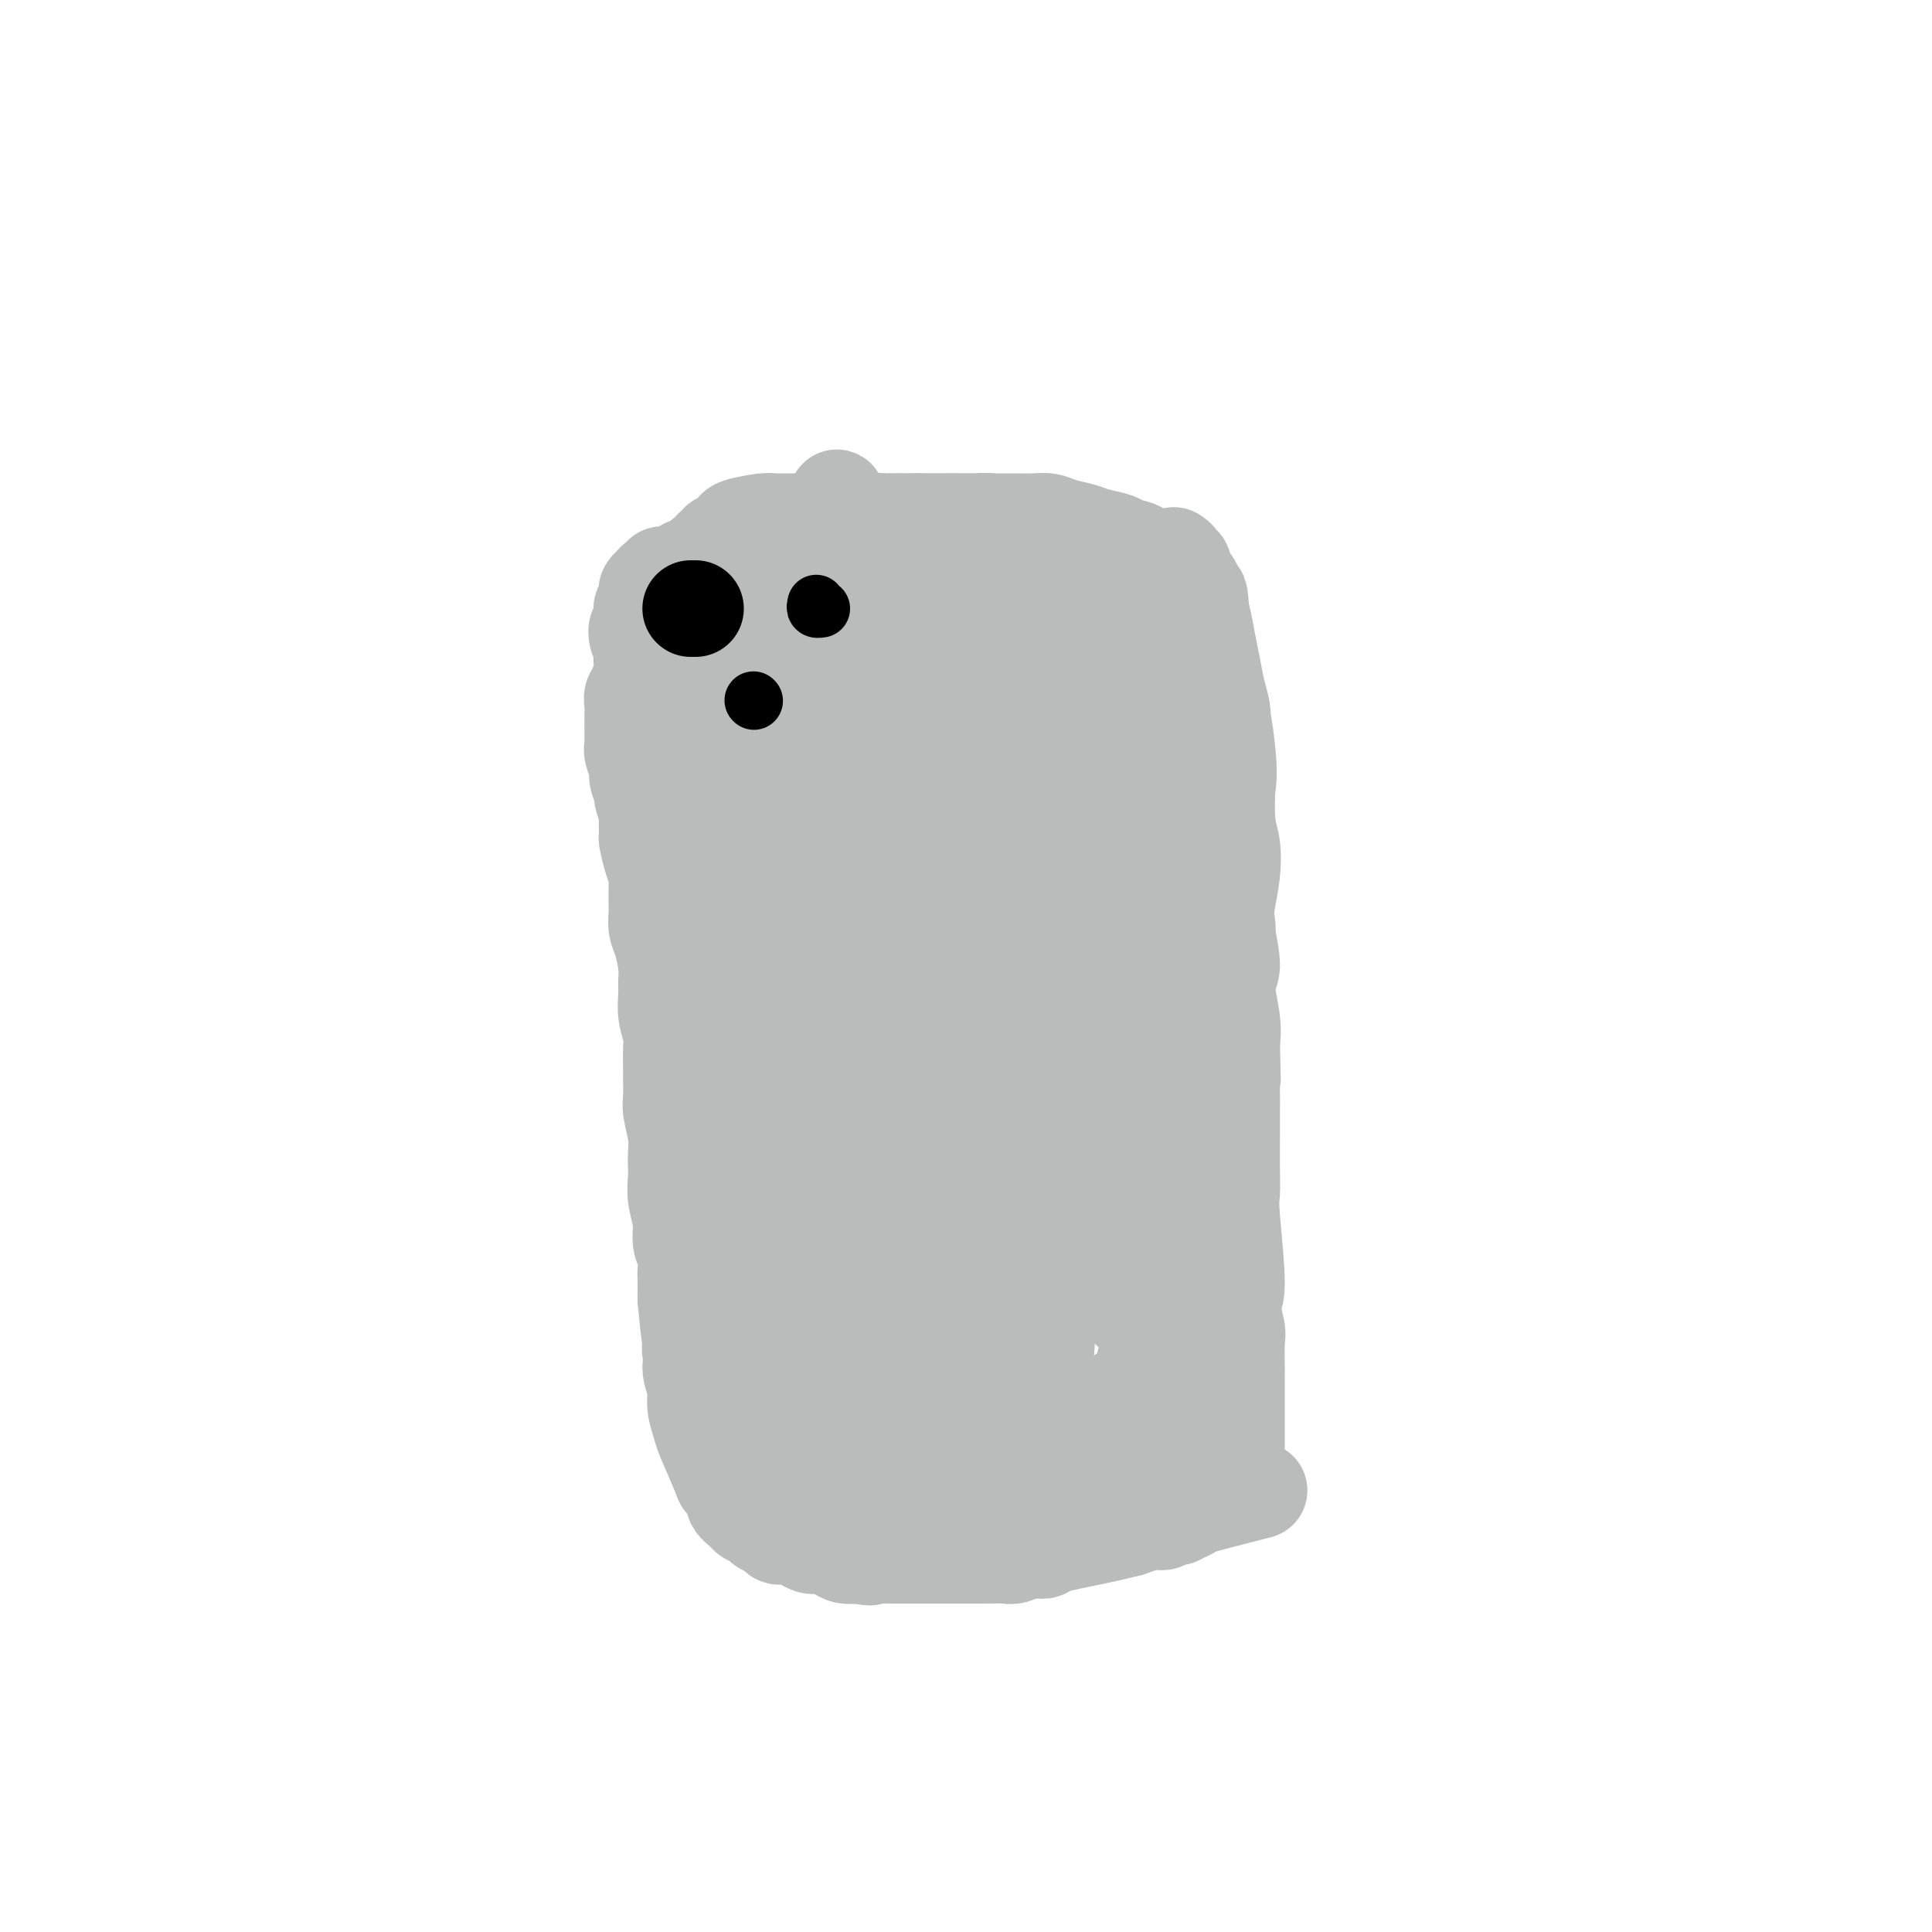 <svg viewBox='0 0 400 400' version='1.1' xmlns='http://www.w3.org/2000/svg' xmlns:xlink='http://www.w3.org/1999/xlink'><g fill='none' stroke='#000000' stroke-width='6' stroke-linecap='round' stroke-linejoin='round'><path d='M137,256c0.000,-0.328 0.000,-0.656 0,-1c-0.000,-0.344 -0.000,-0.704 0,-1c0.000,-0.296 0.001,-0.529 0,-1c-0.001,-0.471 -0.004,-1.179 0,-2c0.004,-0.821 0.015,-1.755 0,-3c-0.015,-1.245 -0.057,-2.802 0,-4c0.057,-1.198 0.212,-2.038 0,-3c-0.212,-0.962 -0.793,-2.046 -1,-3c-0.207,-0.954 -0.040,-1.776 0,-3c0.040,-1.224 -0.046,-2.848 0,-4c0.046,-1.152 0.223,-1.833 0,-3c-0.223,-1.167 -0.844,-2.822 -1,-4c-0.156,-1.178 0.155,-1.879 0,-3c-0.155,-1.121 -0.777,-2.664 -1,-4c-0.223,-1.336 -0.046,-2.467 0,-4c0.046,-1.533 -0.039,-3.467 0,-5c0.039,-1.533 0.203,-2.665 0,-4c-0.203,-1.335 -0.771,-2.874 -1,-4c-0.229,-1.126 -0.118,-1.837 0,-3c0.118,-1.163 0.243,-2.776 0,-4c-0.243,-1.224 -0.853,-2.059 -1,-3c-0.147,-0.941 0.171,-1.988 0,-3c-0.171,-1.012 -0.830,-1.990 -1,-3c-0.170,-1.010 0.151,-2.052 0,-3c-0.151,-0.948 -0.772,-1.800 -1,-3c-0.228,-1.200 -0.061,-2.746 0,-4c0.061,-1.254 0.018,-2.215 0,-3c-0.018,-0.785 -0.009,-1.392 0,-2'/><path d='M130,169c-1.325,-14.209 -1.139,-6.230 -1,-4c0.139,2.230 0.230,-1.289 0,-3c-0.230,-1.711 -0.779,-1.614 -1,-2c-0.221,-0.386 -0.112,-1.254 0,-2c0.112,-0.746 0.226,-1.368 0,-2c-0.226,-0.632 -0.793,-1.272 -1,-2c-0.207,-0.728 -0.054,-1.542 0,-2c0.054,-0.458 0.011,-0.560 0,-1c-0.011,-0.440 0.011,-1.217 0,-2c-0.011,-0.783 -0.056,-1.571 0,-2c0.056,-0.429 0.211,-0.500 0,-1c-0.211,-0.500 -0.789,-1.431 -1,-2c-0.211,-0.569 -0.057,-0.778 0,-1c0.057,-0.222 0.015,-0.458 0,-1c-0.015,-0.542 -0.005,-1.392 0,-2c0.005,-0.608 0.005,-0.975 0,-1c-0.005,-0.025 -0.017,0.293 0,0c0.017,-0.293 0.061,-1.195 0,-2c-0.061,-0.805 -0.227,-1.512 0,-2c0.227,-0.488 0.848,-0.757 1,-1c0.152,-0.243 -0.166,-0.460 0,-1c0.166,-0.540 0.815,-1.401 1,-2c0.185,-0.599 -0.095,-0.935 0,-1c0.095,-0.065 0.565,0.141 1,0c0.435,-0.141 0.834,-0.629 1,-1c0.166,-0.371 0.100,-0.624 0,-1c-0.100,-0.376 -0.233,-0.874 0,-1c0.233,-0.126 0.832,0.120 1,0c0.168,-0.120 -0.095,-0.606 0,-1c0.095,-0.394 0.547,-0.697 1,-1'/><path d='M132,125c1.137,-1.824 0.980,-0.382 1,0c0.020,0.382 0.216,-0.294 1,-1c0.784,-0.706 2.154,-1.442 3,-2c0.846,-0.558 1.166,-0.937 2,-1c0.834,-0.063 2.181,0.190 3,0c0.819,-0.190 1.110,-0.822 2,-1c0.890,-0.178 2.378,0.097 3,0c0.622,-0.097 0.378,-0.566 1,-1c0.622,-0.434 2.110,-0.834 3,-1c0.890,-0.166 1.184,-0.097 2,0c0.816,0.097 2.156,0.222 3,0c0.844,-0.222 1.191,-0.792 2,-1c0.809,-0.208 2.078,-0.056 3,0c0.922,0.056 1.495,0.015 2,0c0.505,-0.015 0.940,-0.004 2,0c1.060,0.004 2.744,0.001 4,0c1.256,-0.001 2.083,-0.000 3,0c0.917,0.000 1.923,0.000 3,0c1.077,-0.000 2.227,-0.000 3,0c0.773,0.000 1.171,0.000 2,0c0.829,-0.000 2.088,-0.000 3,0c0.912,0.000 1.475,0.000 2,0c0.525,-0.000 1.012,-0.000 2,0c0.988,0.000 2.476,0.000 4,0c1.524,-0.000 3.085,-0.000 4,0c0.915,0.000 1.185,0.000 2,0c0.815,-0.000 2.174,-0.000 3,0c0.826,0.000 1.118,0.000 2,0c0.882,-0.000 2.353,-0.000 3,0c0.647,0.000 0.471,0.000 1,0c0.529,-0.000 1.765,-0.000 3,0'/><path d='M209,117c9.291,-0.137 3.519,0.020 2,0c-1.519,-0.020 1.215,-0.216 3,0c1.785,0.216 2.622,0.845 3,1c0.378,0.155 0.297,-0.164 1,0c0.703,0.164 2.190,0.813 3,1c0.810,0.187 0.942,-0.087 1,0c0.058,0.087 0.042,0.534 1,1c0.958,0.466 2.890,0.950 4,1c1.110,0.050 1.400,-0.335 2,0c0.600,0.335 1.512,1.389 2,2c0.488,0.611 0.553,0.779 1,1c0.447,0.221 1.276,0.496 2,1c0.724,0.504 1.345,1.237 2,2c0.655,0.763 1.346,1.555 2,2c0.654,0.445 1.271,0.543 2,1c0.729,0.457 1.571,1.273 2,2c0.429,0.727 0.445,1.363 1,2c0.555,0.637 1.651,1.274 2,2c0.349,0.726 -0.047,1.542 0,2c0.047,0.458 0.538,0.560 1,1c0.462,0.440 0.894,1.218 1,2c0.106,0.782 -0.115,1.567 0,2c0.115,0.433 0.567,0.515 1,1c0.433,0.485 0.848,1.375 1,2c0.152,0.625 0.041,0.985 0,2c-0.041,1.015 -0.011,2.683 0,4c0.011,1.317 0.003,2.281 0,3c-0.003,0.719 -0.001,1.194 0,2c0.001,0.806 0.000,1.945 0,3c-0.000,1.055 -0.000,2.028 0,3'/><path d='M249,163c-0.004,2.979 -0.015,1.928 0,2c0.015,0.072 0.057,1.268 0,2c-0.057,0.732 -0.212,1.001 0,2c0.212,0.999 0.793,2.728 1,4c0.207,1.272 0.041,2.087 0,3c-0.041,0.913 0.042,1.923 0,3c-0.042,1.077 -0.208,2.222 0,3c0.208,0.778 0.792,1.189 1,2c0.208,0.811 0.042,2.020 0,3c-0.042,0.980 0.041,1.729 0,3c-0.041,1.271 -0.207,3.063 0,4c0.207,0.937 0.788,1.017 1,2c0.212,0.983 0.057,2.867 0,4c-0.057,1.133 -0.015,1.515 0,2c0.015,0.485 0.004,1.073 0,2c-0.004,0.927 -0.001,2.192 0,3c0.001,0.808 0.000,1.157 0,2c-0.000,0.843 -0.000,2.180 0,3c0.000,0.820 0.000,1.125 0,2c-0.000,0.875 -0.000,2.321 0,3c0.000,0.679 0.000,0.593 0,1c-0.000,0.407 -0.000,1.309 0,2c0.000,0.691 0.000,1.171 0,2c-0.000,0.829 -0.000,2.009 0,3c0.000,0.991 0.000,1.795 0,3c-0.000,1.205 -0.000,2.812 0,4c0.000,1.188 0.000,1.956 0,3c-0.000,1.044 -0.000,2.362 0,3c0.000,0.638 0.000,0.595 0,1c-0.000,0.405 -0.000,1.259 0,2c0.000,0.741 0.000,1.371 0,2'/><path d='M252,243c0.464,12.494 0.124,3.728 0,1c-0.124,-2.728 -0.033,0.583 0,2c0.033,1.417 0.008,0.941 0,1c-0.008,0.059 0.002,0.653 0,1c-0.002,0.347 -0.015,0.447 0,1c0.015,0.553 0.056,1.558 0,2c-0.056,0.442 -0.211,0.321 0,1c0.211,0.679 0.789,2.157 1,3c0.211,0.843 0.057,1.052 0,1c-0.057,-0.052 -0.015,-0.364 0,0c0.015,0.364 0.004,1.403 0,2c-0.004,0.597 -0.001,0.751 0,1c0.001,0.249 0.000,0.591 0,1c-0.000,0.409 -0.000,0.883 0,1c0.000,0.117 0.000,-0.124 0,0c-0.000,0.124 -0.000,0.614 0,1c0.000,0.386 0.000,0.667 0,1c-0.000,0.333 -0.000,0.718 0,1c0.000,0.282 0.000,0.459 0,1c-0.000,0.541 -0.000,1.444 0,2c0.000,0.556 0.000,0.765 0,1c-0.000,0.235 -0.000,0.496 0,1c0.000,0.504 0.000,1.252 0,2c-0.000,0.748 -0.000,1.495 0,2c0.000,0.505 0.000,0.769 0,1c-0.000,0.231 -0.000,0.429 0,1c0.000,0.571 0.000,1.514 0,2c-0.000,0.486 -0.000,0.516 0,1c0.000,0.484 0.000,1.424 0,2c-0.000,0.576 -0.000,0.788 0,1'/><path d='M253,281c0.155,6.301 0.041,3.054 0,2c-0.041,-1.054 -0.011,0.085 0,1c0.011,0.915 0.003,1.605 0,2c-0.003,0.395 -0.001,0.495 0,1c0.001,0.505 0.001,1.417 0,2c-0.001,0.583 -0.004,0.839 0,1c0.004,0.161 0.015,0.228 0,1c-0.015,0.772 -0.057,2.248 0,3c0.057,0.752 0.211,0.778 0,1c-0.211,0.222 -0.789,0.638 -1,1c-0.211,0.362 -0.057,0.671 0,1c0.057,0.329 0.015,0.680 0,1c-0.015,0.320 -0.003,0.610 0,1c0.003,0.390 -0.003,0.879 0,1c0.003,0.121 0.015,-0.126 0,0c-0.015,0.126 -0.057,0.626 0,1c0.057,0.374 0.214,0.620 0,1c-0.214,0.380 -0.801,0.892 -1,1c-0.199,0.108 -0.012,-0.187 -1,0c-0.988,0.187 -3.151,0.858 -5,1c-1.849,0.142 -3.386,-0.245 -5,0c-1.614,0.245 -3.307,1.123 -5,2'/><path d='M235,306c-2.597,0.403 -1.090,-0.089 -1,0c0.090,0.089 -1.236,0.760 -2,1c-0.764,0.240 -0.966,0.051 -1,0c-0.034,-0.051 0.100,0.038 0,0c-0.100,-0.038 -0.435,-0.203 -1,0c-0.565,0.203 -1.360,0.772 -2,1c-0.640,0.228 -1.126,0.114 -2,0c-0.874,-0.114 -2.135,-0.227 -3,0c-0.865,0.227 -1.333,0.793 -2,1c-0.667,0.207 -1.533,0.056 -2,0c-0.467,-0.056 -0.535,-0.015 -1,0c-0.465,0.015 -1.328,0.004 -2,0c-0.672,-0.004 -1.154,-0.001 -2,0c-0.846,0.001 -2.057,0.000 -3,0c-0.943,-0.000 -1.618,-0.000 -2,0c-0.382,0.000 -0.473,0.000 -1,0c-0.527,-0.000 -1.492,-0.000 -2,0c-0.508,0.000 -0.560,0.000 -1,0c-0.440,-0.000 -1.270,-0.000 -2,0c-0.730,0.000 -1.360,0.000 -2,0c-0.640,-0.000 -1.288,-0.000 -2,0c-0.712,0.000 -1.486,0.001 -2,0c-0.514,-0.001 -0.767,-0.004 -1,0c-0.233,0.004 -0.446,0.015 -1,0c-0.554,-0.015 -1.448,-0.057 -2,0c-0.552,0.057 -0.763,0.211 -1,0c-0.237,-0.211 -0.500,-0.789 -1,-1c-0.500,-0.211 -1.237,-0.057 -2,0c-0.763,0.057 -1.552,0.015 -2,0c-0.448,-0.015 -0.557,-0.004 -1,0c-0.443,0.004 -1.222,0.002 -2,0'/><path d='M184,308c-8.003,0.293 -2.512,0.026 -1,0c1.512,-0.026 -0.956,0.190 -2,0c-1.044,-0.190 -0.666,-0.787 -1,-1c-0.334,-0.213 -1.381,-0.042 -2,0c-0.619,0.042 -0.811,-0.045 -1,0c-0.189,0.045 -0.377,0.222 -1,0c-0.623,-0.222 -1.683,-0.843 -2,-1c-0.317,-0.157 0.107,0.150 0,0c-0.107,-0.150 -0.745,-0.757 -1,-1c-0.255,-0.243 -0.128,-0.121 0,0'/><path d='M135,230c0.425,0.045 0.850,0.090 1,0c0.150,-0.090 0.026,-0.314 0,0c-0.026,0.314 0.044,1.167 0,2c-0.044,0.833 -0.204,1.645 0,2c0.204,0.355 0.773,0.254 1,1c0.227,0.746 0.114,2.340 0,3c-0.114,0.660 -0.228,0.387 0,1c0.228,0.613 0.797,2.111 1,3c0.203,0.889 0.041,1.170 0,2c-0.041,0.830 0.041,2.208 0,3c-0.041,0.792 -0.203,0.998 0,2c0.203,1.002 0.773,2.799 1,4c0.227,1.201 0.112,1.805 0,3c-0.112,1.195 -0.222,2.981 0,4c0.222,1.019 0.776,1.273 1,2c0.224,0.727 0.117,1.929 0,3c-0.117,1.071 -0.242,2.011 0,3c0.242,0.989 0.853,2.026 1,3c0.147,0.974 -0.171,1.886 0,3c0.171,1.114 0.830,2.430 1,3c0.170,0.570 -0.147,0.395 0,1c0.147,0.605 0.760,1.991 1,3c0.240,1.009 0.106,1.640 0,2c-0.106,0.360 -0.186,0.450 0,1c0.186,0.550 0.637,1.560 1,2c0.363,0.440 0.636,0.311 1,1c0.364,0.689 0.818,2.197 1,3c0.182,0.803 0.091,0.902 0,1'/><path d='M146,291c1.938,9.568 1.282,2.987 1,1c-0.282,-1.987 -0.188,0.618 0,2c0.188,1.382 0.472,1.539 1,2c0.528,0.461 1.300,1.226 2,2c0.700,0.774 1.330,1.556 2,2c0.670,0.444 1.382,0.549 2,1c0.618,0.451 1.143,1.248 2,2c0.857,0.752 2.046,1.459 3,2c0.954,0.541 1.673,0.914 2,1c0.327,0.086 0.260,-0.117 1,0c0.740,0.117 2.285,0.553 3,1c0.715,0.447 0.599,0.903 1,1c0.401,0.097 1.319,-0.166 2,0c0.681,0.166 1.127,0.761 2,1c0.873,0.239 2.174,0.121 3,0c0.826,-0.121 1.176,-0.244 2,0c0.824,0.244 2.121,0.854 3,1c0.879,0.146 1.339,-0.171 2,0c0.661,0.171 1.524,0.830 2,1c0.476,0.170 0.564,-0.150 1,0c0.436,0.150 1.219,0.771 2,1c0.781,0.229 1.560,0.065 2,0c0.440,-0.065 0.541,-0.032 1,0c0.459,0.032 1.278,0.061 2,0c0.722,-0.061 1.349,-0.212 2,0c0.651,0.212 1.326,0.789 2,1c0.674,0.211 1.346,0.057 2,0c0.654,-0.057 1.292,-0.015 2,0c0.708,0.015 1.488,0.004 2,0c0.512,-0.004 0.756,-0.002 1,0'/><path d='M201,313c6.854,1.238 2.990,0.333 2,0c-0.990,-0.333 0.893,-0.093 2,0c1.107,0.093 1.437,0.039 2,0c0.563,-0.039 1.358,-0.063 2,0c0.642,0.063 1.129,0.213 2,0c0.871,-0.213 2.125,-0.789 3,-1c0.875,-0.211 1.370,-0.057 2,0c0.630,0.057 1.395,0.015 2,0c0.605,-0.015 1.049,-0.004 2,0c0.951,0.004 2.409,0.001 3,0c0.591,-0.001 0.314,-0.000 1,0c0.686,0.000 2.333,0.000 3,0c0.667,-0.000 0.354,-0.000 1,0c0.646,0.000 2.252,-0.000 3,0c0.748,0.000 0.638,0.000 1,0c0.362,-0.000 1.196,-0.000 2,0c0.804,0.000 1.577,0.001 2,0c0.423,-0.001 0.494,-0.004 1,0c0.506,0.004 1.445,0.015 2,0c0.555,-0.015 0.726,-0.057 1,0c0.274,0.057 0.652,0.211 1,0c0.348,-0.211 0.667,-0.788 1,-1c0.333,-0.212 0.681,-0.061 1,0c0.319,0.061 0.610,0.030 1,0c0.390,-0.030 0.878,-0.060 1,0c0.122,0.060 -0.121,0.208 0,0c0.121,-0.208 0.606,-0.774 1,-1c0.394,-0.226 0.697,-0.113 1,0'/><path d='M247,310c7.051,-0.687 1.679,-0.904 0,-1c-1.679,-0.096 0.334,-0.071 1,0c0.666,0.071 -0.014,0.189 0,0c0.014,-0.189 0.721,-0.684 1,-1c0.279,-0.316 0.130,-0.454 0,-1c-0.130,-0.546 -0.242,-1.502 0,-2c0.242,-0.498 0.840,-0.538 1,-1c0.160,-0.462 -0.116,-1.346 0,-2c0.116,-0.654 0.623,-1.077 1,-2c0.377,-0.923 0.623,-2.347 1,-3c0.377,-0.653 0.886,-0.536 1,-1c0.114,-0.464 -0.166,-1.508 0,-2c0.166,-0.492 0.776,-0.430 1,-1c0.224,-0.570 0.060,-1.770 0,-2c-0.060,-0.230 -0.016,0.510 0,0c0.016,-0.510 0.003,-2.272 0,-3c-0.003,-0.728 0.003,-0.424 0,-1c-0.003,-0.576 -0.015,-2.034 0,-3c0.015,-0.966 0.057,-1.441 0,-2c-0.057,-0.559 -0.211,-1.202 0,-2c0.211,-0.798 0.788,-1.752 1,-2c0.212,-0.248 0.058,0.211 0,0c-0.058,-0.211 -0.019,-1.092 0,-2c0.019,-0.908 0.019,-1.843 0,-2c-0.019,-0.157 -0.057,0.463 0,0c0.057,-0.463 0.208,-2.009 0,-3c-0.208,-0.991 -0.774,-1.426 -1,-2c-0.226,-0.574 -0.113,-1.287 0,-2'/><path d='M254,267c0.000,-3.993 0.000,-1.976 0,-2c-0.000,-0.024 -0.000,-2.089 0,-3c0.000,-0.911 0.000,-0.670 0,-1c-0.000,-0.330 -0.000,-1.233 0,-2c0.000,-0.767 0.000,-1.398 0,-2c-0.000,-0.602 -0.000,-1.175 0,-2c0.000,-0.825 0.000,-1.902 0,-3c-0.000,-1.098 -0.000,-2.218 0,-3c0.000,-0.782 0.000,-1.225 0,-2c-0.000,-0.775 -0.000,-1.881 0,-3c0.000,-1.119 0.000,-2.252 0,-3c-0.000,-0.748 -0.000,-1.110 0,-2c0.000,-0.890 0.001,-2.306 0,-3c-0.001,-0.694 -0.004,-0.665 0,-1c0.004,-0.335 0.015,-1.035 0,-2c-0.015,-0.965 -0.057,-2.197 0,-3c0.057,-0.803 0.211,-1.178 0,-2c-0.211,-0.822 -0.789,-2.092 -1,-3c-0.211,-0.908 -0.057,-1.452 0,-2c0.057,-0.548 0.015,-1.098 0,-2c-0.015,-0.902 -0.003,-2.156 0,-3c0.003,-0.844 -0.003,-1.279 0,-2c0.003,-0.721 0.015,-1.728 0,-3c-0.015,-1.272 -0.056,-2.808 0,-4c0.056,-1.192 0.208,-2.041 0,-3c-0.208,-0.959 -0.778,-2.027 -1,-3c-0.222,-0.973 -0.098,-1.849 0,-3c0.098,-1.151 0.171,-2.577 0,-4c-0.171,-1.423 -0.584,-2.845 -1,-4c-0.416,-1.155 -0.833,-2.044 -1,-3c-0.167,-0.956 -0.083,-1.978 0,-3'/><path d='M250,186c-0.558,-13.063 0.047,-5.222 0,-3c-0.047,2.222 -0.745,-1.176 -1,-3c-0.255,-1.824 -0.068,-2.073 0,-3c0.068,-0.927 0.018,-2.532 0,-4c-0.018,-1.468 -0.005,-2.798 0,-4c0.005,-1.202 0.001,-2.274 0,-3c-0.001,-0.726 -0.000,-1.105 0,-3c0.000,-1.895 -0.000,-5.307 0,-7c0.000,-1.693 0.001,-1.666 0,-2c-0.001,-0.334 -0.004,-1.029 0,-2c0.004,-0.971 0.016,-2.218 0,-3c-0.016,-0.782 -0.061,-1.098 0,-2c0.061,-0.902 0.227,-2.390 0,-3c-0.227,-0.610 -0.849,-0.342 -1,-1c-0.151,-0.658 0.167,-2.240 0,-3c-0.167,-0.760 -0.820,-0.697 -1,-1c-0.180,-0.303 0.113,-0.973 0,-2c-0.113,-1.027 -0.631,-2.411 -1,-3c-0.369,-0.589 -0.589,-0.381 -1,-1c-0.411,-0.619 -1.013,-2.064 -2,-3c-0.987,-0.936 -2.359,-1.364 -3,-2c-0.641,-0.636 -0.551,-1.480 -1,-2c-0.449,-0.520 -1.438,-0.717 -2,-1c-0.562,-0.283 -0.698,-0.653 -1,-1c-0.302,-0.347 -0.770,-0.670 -1,-1c-0.230,-0.330 -0.222,-0.666 -1,-1c-0.778,-0.334 -2.343,-0.667 -3,-1c-0.657,-0.333 -0.408,-0.667 -1,-1c-0.592,-0.333 -2.026,-0.667 -3,-1c-0.974,-0.333 -1.487,-0.667 -2,-1'/><path d='M225,118c-3.833,-2.697 -2.916,-1.440 -3,-1c-0.084,0.440 -1.171,0.062 -2,0c-0.829,-0.062 -1.401,0.193 -2,0c-0.599,-0.193 -1.226,-0.835 -2,-1c-0.774,-0.165 -1.697,0.147 -3,0c-1.303,-0.147 -2.988,-0.754 -4,-1c-1.012,-0.246 -1.352,-0.132 -2,0c-0.648,0.132 -1.606,0.281 -3,0c-1.394,-0.281 -3.225,-0.990 -4,-1c-0.775,-0.010 -0.493,0.681 -1,1c-0.507,0.319 -1.802,0.267 -3,0c-1.198,-0.267 -2.298,-0.747 -3,-1c-0.702,-0.253 -1.007,-0.278 -2,0c-0.993,0.278 -2.674,0.858 -4,1c-1.326,0.142 -2.295,-0.154 -3,0c-0.705,0.154 -1.144,0.759 -2,1c-0.856,0.241 -2.129,0.117 -3,0c-0.871,-0.117 -1.339,-0.228 -2,0c-0.661,0.228 -1.513,0.793 -2,1c-0.487,0.207 -0.608,0.054 -1,0c-0.392,-0.054 -1.055,-0.010 -2,0c-0.945,0.010 -2.173,-0.012 -3,0c-0.827,0.012 -1.252,0.060 -2,0c-0.748,-0.060 -1.819,-0.227 -3,0c-1.181,0.227 -2.471,0.849 -3,1c-0.529,0.151 -0.297,-0.171 -1,0c-0.703,0.171 -2.340,0.833 -3,1c-0.660,0.167 -0.342,-0.161 -1,0c-0.658,0.161 -2.293,0.813 -3,1c-0.707,0.187 -0.488,-0.089 -1,0c-0.512,0.089 -1.756,0.545 -3,1'/><path d='M149,121c-7.092,1.035 -2.821,0.124 -2,0c0.821,-0.124 -1.808,0.539 -3,1c-1.192,0.461 -0.945,0.719 -1,1c-0.055,0.281 -0.410,0.585 -1,1c-0.590,0.415 -1.415,0.941 -2,1c-0.585,0.059 -0.930,-0.350 -1,0c-0.070,0.350 0.135,1.459 0,2c-0.135,0.541 -0.610,0.514 -1,1c-0.390,0.486 -0.697,1.484 -1,2c-0.303,0.516 -0.603,0.551 -1,1c-0.397,0.449 -0.890,1.312 -1,2c-0.110,0.688 0.163,1.200 0,2c-0.163,0.800 -0.761,1.889 -1,3c-0.239,1.111 -0.121,2.244 0,3c0.121,0.756 0.243,1.133 0,2c-0.243,0.867 -0.850,2.223 -1,3c-0.150,0.777 0.156,0.976 0,2c-0.156,1.024 -0.774,2.873 -1,4c-0.226,1.127 -0.061,1.532 0,2c0.061,0.468 0.017,1.000 0,2c-0.017,1.000 -0.006,2.467 0,4c0.006,1.533 0.006,3.131 0,4c-0.006,0.869 -0.017,1.007 0,2c0.017,0.993 0.061,2.839 0,4c-0.061,1.161 -0.227,1.636 0,3c0.227,1.364 0.845,3.618 1,5c0.155,1.382 -0.155,1.892 0,3c0.155,1.108 0.773,2.812 1,4c0.227,1.188 0.061,1.858 0,3c-0.061,1.142 -0.017,2.755 0,4c0.017,1.245 0.009,2.123 0,3'/><path d='M134,195c0.222,9.641 0.778,5.244 1,4c0.222,-1.244 0.111,0.667 0,2c-0.111,1.333 -0.223,2.089 0,3c0.223,0.911 0.782,1.976 1,3c0.218,1.024 0.096,2.006 0,3c-0.096,0.994 -0.166,2.001 0,3c0.166,0.999 0.566,1.990 1,4c0.434,2.010 0.901,5.040 1,7c0.099,1.960 -0.170,2.849 0,4c0.170,1.151 0.777,2.565 1,4c0.223,1.435 0.060,2.890 0,4c-0.060,1.110 -0.017,1.876 0,3c0.017,1.124 0.008,2.608 0,4c-0.008,1.392 -0.016,2.692 0,4c0.016,1.308 0.057,2.623 0,4c-0.057,1.377 -0.212,2.814 0,4c0.212,1.186 0.793,2.120 1,3c0.207,0.880 0.042,1.705 0,3c-0.042,1.295 0.040,3.060 0,4c-0.040,0.940 -0.203,1.056 0,2c0.203,0.944 0.772,2.716 1,4c0.228,1.284 0.114,2.078 0,3c-0.114,0.922 -0.227,1.971 0,3c0.227,1.029 0.793,2.038 1,3c0.207,0.962 0.055,1.878 0,3c-0.055,1.122 -0.012,2.450 0,3c0.012,0.550 -0.007,0.323 0,1c0.007,0.677 0.040,2.259 0,3c-0.040,0.741 -0.154,0.640 0,1c0.154,0.360 0.577,1.180 1,2'/><path d='M143,293c1.392,15.566 0.372,5.481 0,2c-0.372,-3.481 -0.096,-0.359 0,1c0.096,1.359 0.011,0.956 0,1c-0.011,0.044 0.053,0.533 0,1c-0.053,0.467 -0.222,0.910 0,1c0.222,0.090 0.834,-0.172 1,0c0.166,0.172 -0.114,0.777 0,1c0.114,0.223 0.621,0.063 1,0c0.379,-0.063 0.629,-0.031 1,0c0.371,0.031 0.863,0.060 1,0c0.137,-0.060 -0.080,-0.208 0,0c0.080,0.208 0.459,0.773 1,1c0.541,0.227 1.246,0.118 2,0c0.754,-0.118 1.557,-0.243 2,0c0.443,0.243 0.526,0.853 1,1c0.474,0.147 1.338,-0.171 2,0c0.662,0.171 1.122,0.829 2,1c0.878,0.171 2.174,-0.146 3,0c0.826,0.146 1.184,0.756 2,1c0.816,0.244 2.091,0.122 3,0c0.909,-0.122 1.450,-0.243 2,0c0.550,0.243 1.107,0.850 2,1c0.893,0.150 2.123,-0.157 3,0c0.877,0.157 1.401,0.778 2,1c0.599,0.222 1.274,0.045 2,0c0.726,-0.045 1.504,0.040 2,0c0.496,-0.040 0.710,-0.207 1,0c0.290,0.207 0.655,0.786 1,1c0.345,0.214 0.670,0.061 1,0c0.330,-0.061 0.665,-0.031 1,0'/><path d='M182,307c6.246,1.177 2.360,0.119 1,0c-1.360,-0.119 -0.193,0.700 0,1c0.193,0.300 -0.588,0.081 -1,0c-0.412,-0.081 -0.455,-0.023 -1,0c-0.545,0.023 -1.593,0.010 -2,0c-0.407,-0.010 -0.171,-0.017 -1,0c-0.829,0.017 -2.721,0.057 -4,0c-1.279,-0.057 -1.946,-0.211 -3,0c-1.054,0.211 -2.495,0.789 -4,1c-1.505,0.211 -3.074,0.057 -4,0c-0.926,-0.057 -1.209,-0.015 -2,0c-0.791,0.015 -2.091,0.004 -3,0c-0.909,-0.004 -1.427,-0.001 -2,0c-0.573,0.001 -1.200,0.001 -2,0c-0.800,-0.001 -1.772,-0.004 -2,0c-0.228,0.004 0.289,0.016 0,0c-0.289,-0.016 -1.383,-0.060 -2,0c-0.617,0.060 -0.756,0.223 -1,0c-0.244,-0.223 -0.594,-0.834 -1,-1c-0.406,-0.166 -0.868,0.111 -1,0c-0.132,-0.111 0.067,-0.610 0,-1c-0.067,-0.390 -0.400,-0.672 -1,-1c-0.600,-0.328 -1.467,-0.704 -2,-1c-0.533,-0.296 -0.730,-0.512 -1,-1c-0.270,-0.488 -0.611,-1.247 -1,-2c-0.389,-0.753 -0.825,-1.501 -1,-2c-0.175,-0.499 -0.087,-0.750 0,-1'/><path d='M141,299c-1.559,-2.144 -0.958,-2.503 -1,-3c-0.042,-0.497 -0.729,-1.133 -1,-2c-0.271,-0.867 -0.125,-1.964 0,-3c0.125,-1.036 0.231,-2.010 0,-3c-0.231,-0.990 -0.798,-1.997 -1,-3c-0.202,-1.003 -0.039,-2.004 0,-3c0.039,-0.996 -0.046,-1.988 0,-3c0.046,-1.012 0.222,-2.045 0,-3c-0.222,-0.955 -0.843,-1.832 -1,-3c-0.157,-1.168 0.150,-2.626 0,-4c-0.150,-1.374 -0.759,-2.663 -1,-4c-0.241,-1.337 -0.116,-2.723 0,-4c0.116,-1.277 0.224,-2.444 0,-4c-0.224,-1.556 -0.778,-3.499 -1,-5c-0.222,-1.501 -0.112,-2.558 0,-4c0.112,-1.442 0.226,-3.269 0,-5c-0.226,-1.731 -0.793,-3.366 -1,-5c-0.207,-1.634 -0.056,-3.266 0,-5c0.056,-1.734 0.015,-3.572 0,-5c-0.015,-1.428 -0.004,-2.448 0,-4c0.004,-1.552 0.001,-3.636 0,-5c-0.001,-1.364 0.000,-2.009 0,-3c-0.000,-0.991 -0.003,-2.330 0,-4c0.003,-1.670 0.011,-3.671 0,-5c-0.011,-1.329 -0.041,-1.985 0,-3c0.041,-1.015 0.152,-2.388 0,-4c-0.152,-1.612 -0.566,-3.463 -1,-5c-0.434,-1.537 -0.886,-2.760 -1,-4c-0.114,-1.240 0.110,-2.497 0,-4c-0.110,-1.503 -0.555,-3.251 -1,-5'/><path d='M131,182c-1.773,-19.044 -1.206,-8.155 -1,-5c0.206,3.155 0.051,-1.422 0,-4c-0.051,-2.578 0.000,-3.155 0,-4c-0.000,-0.845 -0.053,-1.959 0,-3c0.053,-1.041 0.210,-2.010 0,-3c-0.210,-0.990 -0.787,-2.001 -1,-3c-0.213,-0.999 -0.061,-1.984 0,-3c0.061,-1.016 0.030,-2.062 0,-3c-0.030,-0.938 -0.060,-1.770 0,-3c0.060,-1.230 0.209,-2.860 0,-4c-0.209,-1.140 -0.778,-1.790 -1,-2c-0.222,-0.210 -0.098,0.020 1,-2c1.098,-2.020 3.171,-6.292 4,-8c0.829,-1.708 0.415,-0.854 0,0'/></g>
<g fill='none' stroke='#BABBBB' stroke-width='6' stroke-linecap='round' stroke-linejoin='round'><path d='M134,134c0.000,-0.097 0.001,-0.194 0,0c-0.001,0.194 -0.003,0.678 0,1c0.003,0.322 0.011,0.483 0,1c-0.011,0.517 -0.040,1.391 0,2c0.040,0.609 0.150,0.954 0,2c-0.150,1.046 -0.561,2.793 -1,4c-0.439,1.207 -0.906,1.874 -1,3c-0.094,1.126 0.185,2.709 0,4c-0.185,1.291 -0.835,2.288 -1,3c-0.165,0.712 0.156,1.139 0,2c-0.156,0.861 -0.788,2.154 -1,3c-0.212,0.846 -0.004,1.243 0,2c0.004,0.757 -0.196,1.872 0,3c0.196,1.128 0.788,2.269 1,3c0.212,0.731 0.043,1.052 0,2c-0.043,0.948 0.040,2.522 0,4c-0.040,1.478 -0.203,2.860 0,4c0.203,1.140 0.772,2.037 1,3c0.228,0.963 0.116,1.990 0,3c-0.116,1.010 -0.237,2.003 0,3c0.237,0.997 0.833,1.999 1,3c0.167,1.001 -0.095,2.000 0,3c0.095,1.000 0.548,2.000 1,3'/><path d='M134,195c0.635,6.024 0.222,3.083 0,3c-0.222,-0.083 -0.253,2.693 0,4c0.253,1.307 0.788,1.144 1,2c0.212,0.856 0.099,2.730 0,4c-0.099,1.270 -0.184,1.934 0,3c0.184,1.066 0.637,2.532 1,4c0.363,1.468 0.637,2.937 1,4c0.363,1.063 0.815,1.720 1,3c0.185,1.280 0.102,3.184 0,4c-0.102,0.816 -0.224,0.543 0,3c0.224,2.457 0.792,7.645 1,10c0.208,2.355 0.056,1.879 0,2c-0.056,0.121 -0.015,0.839 0,2c0.015,1.161 0.004,2.764 0,4c-0.004,1.236 -0.001,2.103 0,3c0.001,0.897 0.000,1.824 0,3c-0.000,1.176 -0.000,2.602 0,4c0.000,1.398 0.000,2.768 0,4c-0.000,1.232 -0.000,2.326 0,3c0.000,0.674 0.000,0.929 0,2c-0.000,1.071 -0.000,2.958 0,4c0.000,1.042 0.000,1.237 0,2c-0.000,0.763 -0.001,2.092 0,3c0.001,0.908 0.004,1.394 0,2c-0.004,0.606 -0.015,1.331 0,2c0.015,0.669 0.056,1.282 0,2c-0.056,0.718 -0.207,1.539 0,2c0.207,0.461 0.774,0.560 1,1c0.226,0.440 0.113,1.220 0,2'/><path d='M140,286c0.869,14.194 0.040,4.180 0,1c-0.040,-3.180 0.707,0.476 1,2c0.293,1.524 0.131,0.917 0,1c-0.131,0.083 -0.231,0.857 0,1c0.231,0.143 0.793,-0.346 1,0c0.207,0.346 0.059,1.527 0,2c-0.059,0.473 -0.030,0.236 0,0'/></g>
<g fill='none' stroke='#BABBBB' stroke-width='20' stroke-linecap='round' stroke-linejoin='round'><path d='M145,128c-0.449,-0.122 -0.897,-0.244 -1,0c-0.103,0.244 0.141,0.856 0,1c-0.141,0.144 -0.667,-0.178 -1,0c-0.333,0.178 -0.473,0.858 -1,1c-0.527,0.142 -1.440,-0.253 -2,0c-0.560,0.253 -0.766,1.156 -1,2c-0.234,0.844 -0.498,1.630 -1,2c-0.502,0.370 -1.244,0.323 -2,1c-0.756,0.677 -1.527,2.079 -2,3c-0.473,0.921 -0.649,1.363 -1,2c-0.351,0.637 -0.879,1.469 -1,2c-0.121,0.531 0.164,0.761 0,1c-0.164,0.239 -0.776,0.487 -1,1c-0.224,0.513 -0.060,1.293 0,2c0.060,0.707 0.015,1.343 0,2c-0.015,0.657 0.000,1.335 0,2c-0.000,0.665 -0.015,1.318 0,2c0.015,0.682 0.061,1.395 0,2c-0.061,0.605 -0.227,1.102 0,2c0.227,0.898 0.848,2.196 1,3c0.152,0.804 -0.165,1.112 0,2c0.165,0.888 0.814,2.354 1,3c0.186,0.646 -0.090,0.470 0,1c0.090,0.530 0.545,1.765 1,3'/><path d='M134,168c0.306,4.295 0.072,2.032 0,2c-0.072,-0.032 0.019,2.168 0,3c-0.019,0.832 -0.149,0.296 0,1c0.149,0.704 0.576,2.649 1,4c0.424,1.351 0.845,2.109 1,3c0.155,0.891 0.044,1.916 0,3c-0.044,1.084 -0.022,2.226 0,3c0.022,0.774 0.044,1.179 0,2c-0.044,0.821 -0.155,2.056 0,3c0.155,0.944 0.576,1.595 1,3c0.424,1.405 0.849,3.563 1,5c0.151,1.437 0.026,2.153 0,3c-0.026,0.847 0.046,1.824 0,3c-0.046,1.176 -0.208,2.551 0,4c0.208,1.449 0.788,2.972 1,4c0.212,1.028 0.056,1.561 0,3c-0.056,1.439 -0.011,3.784 0,5c0.011,1.216 -0.011,1.302 0,2c0.011,0.698 0.055,2.006 0,3c-0.055,0.994 -0.211,1.672 0,3c0.211,1.328 0.787,3.305 1,5c0.213,1.695 0.061,3.107 0,4c-0.061,0.893 -0.031,1.268 0,2c0.031,0.732 0.065,1.823 0,3c-0.065,1.177 -0.228,2.441 0,4c0.228,1.559 0.846,3.413 1,5c0.154,1.587 -0.155,2.906 0,4c0.155,1.094 0.773,1.963 1,3c0.227,1.037 0.061,2.241 0,3c-0.061,0.759 -0.017,1.074 0,2c0.017,0.926 0.009,2.463 0,4'/><path d='M142,269c1.464,15.921 1.123,5.224 1,2c-0.123,-3.224 -0.029,1.025 0,3c0.029,1.975 -0.006,1.677 0,2c0.006,0.323 0.053,1.266 0,2c-0.053,0.734 -0.207,1.257 0,2c0.207,0.743 0.774,1.705 1,2c0.226,0.295 0.112,-0.076 0,1c-0.112,1.076 -0.222,3.598 0,5c0.222,1.402 0.777,1.685 1,2c0.223,0.315 0.116,0.662 0,1c-0.116,0.338 -0.239,0.668 0,1c0.239,0.332 0.841,0.665 1,1c0.159,0.335 -0.125,0.671 0,1c0.125,0.329 0.659,0.652 1,1c0.341,0.348 0.489,0.722 1,1c0.511,0.278 1.385,0.460 2,1c0.615,0.540 0.969,1.436 2,2c1.031,0.564 2.737,0.795 4,1c1.263,0.205 2.081,0.384 3,1c0.919,0.616 1.938,1.668 3,2c1.062,0.332 2.167,-0.055 3,0c0.833,0.055 1.393,0.551 2,1c0.607,0.449 1.261,0.852 2,1c0.739,0.148 1.563,0.040 2,0c0.437,-0.040 0.487,-0.011 1,0c0.513,0.011 1.488,0.003 2,0c0.512,-0.003 0.561,-0.001 1,0c0.439,0.001 1.268,0.000 2,0c0.732,-0.000 1.366,-0.000 2,0'/><path d='M179,305c2.985,0.309 1.947,0.083 2,0c0.053,-0.083 1.198,-0.022 2,0c0.802,0.022 1.262,0.006 2,0c0.738,-0.006 1.755,-0.002 3,0c1.245,0.002 2.719,0.000 4,0c1.281,-0.000 2.369,-0.000 3,0c0.631,0.000 0.806,0.000 2,0c1.194,-0.000 3.407,-0.000 5,0c1.593,0.000 2.565,0.000 3,0c0.435,-0.000 0.333,0.000 1,0c0.667,-0.000 2.101,-0.000 3,0c0.899,0.000 1.261,0.000 2,0c0.739,-0.000 1.855,-0.000 3,0c1.145,0.000 2.317,0.001 3,0c0.683,-0.001 0.875,-0.004 2,0c1.125,0.004 3.184,0.015 4,0c0.816,-0.015 0.390,-0.056 1,0c0.610,0.056 2.258,0.207 3,0c0.742,-0.207 0.580,-0.773 1,-1c0.420,-0.227 1.422,-0.113 2,0c0.578,0.113 0.732,0.227 1,0c0.268,-0.227 0.649,-0.793 1,-1c0.351,-0.207 0.670,-0.054 1,0c0.330,0.054 0.669,0.011 1,0c0.331,-0.011 0.653,0.011 1,0c0.347,-0.011 0.720,-0.055 1,0c0.280,0.055 0.467,0.211 1,0c0.533,-0.211 1.413,-0.788 2,-1c0.587,-0.212 0.882,-0.061 1,0c0.118,0.061 0.059,0.030 0,0'/><path d='M240,302c9.614,-0.465 3.149,-0.128 1,0c-2.149,0.128 0.016,0.048 1,0c0.984,-0.048 0.786,-0.065 1,0c0.214,0.065 0.841,0.210 1,0c0.159,-0.210 -0.151,-0.776 0,-1c0.151,-0.224 0.762,-0.105 1,0c0.238,0.105 0.101,0.198 0,0c-0.101,-0.198 -0.168,-0.685 0,-1c0.168,-0.315 0.571,-0.458 1,-1c0.429,-0.542 0.885,-1.482 1,-2c0.115,-0.518 -0.110,-0.614 0,-1c0.110,-0.386 0.554,-1.062 1,-2c0.446,-0.938 0.894,-2.137 1,-3c0.106,-0.863 -0.130,-1.390 0,-2c0.130,-0.610 0.627,-1.304 1,-2c0.373,-0.696 0.622,-1.395 1,-2c0.378,-0.605 0.886,-1.117 1,-2c0.114,-0.883 -0.165,-2.137 0,-3c0.165,-0.863 0.775,-1.335 1,-2c0.225,-0.665 0.064,-1.521 0,-2c-0.064,-0.479 -0.031,-0.579 0,-1c0.031,-0.421 0.061,-1.161 0,-2c-0.061,-0.839 -0.212,-1.776 0,-3c0.212,-1.224 0.789,-2.735 1,-4c0.211,-1.265 0.057,-2.284 0,-3c-0.057,-0.716 -0.015,-1.128 0,-2c0.015,-0.872 0.004,-2.203 0,-3c-0.004,-0.797 -0.001,-1.061 0,-2c0.001,-0.939 0.000,-2.554 0,-4c-0.000,-1.446 -0.000,-2.723 0,-4'/><path d='M254,248c0.309,-5.947 0.083,-3.316 0,-3c-0.083,0.316 -0.022,-1.685 0,-3c0.022,-1.315 0.006,-1.943 0,-3c-0.006,-1.057 -0.002,-2.541 0,-4c0.002,-1.459 0.000,-2.893 0,-4c-0.000,-1.107 -0.000,-1.888 0,-3c0.000,-1.112 0.000,-2.556 0,-4c-0.000,-1.444 -0.000,-2.890 0,-4c0.000,-1.110 -0.000,-1.885 0,-3c0.000,-1.115 0.000,-2.570 0,-4c-0.000,-1.430 -0.000,-2.836 0,-4c0.000,-1.164 0.001,-2.086 0,-3c-0.001,-0.914 -0.004,-1.819 0,-3c0.004,-1.181 0.016,-2.637 0,-4c-0.016,-1.363 -0.061,-2.632 0,-4c0.061,-1.368 0.226,-2.835 0,-4c-0.226,-1.165 -0.844,-2.027 -1,-3c-0.156,-0.973 0.150,-2.059 0,-3c-0.150,-0.941 -0.757,-1.739 -1,-3c-0.243,-1.261 -0.122,-2.984 0,-4c0.122,-1.016 0.244,-1.325 0,-2c-0.244,-0.675 -0.854,-1.716 -1,-3c-0.146,-1.284 0.171,-2.811 0,-4c-0.171,-1.189 -0.830,-2.041 -1,-3c-0.170,-0.959 0.151,-2.024 0,-3c-0.151,-0.976 -0.772,-1.864 -1,-3c-0.228,-1.136 -0.061,-2.520 0,-4c0.061,-1.480 0.016,-3.057 0,-4c-0.016,-0.943 -0.004,-1.254 0,-2c0.004,-0.746 0.001,-1.927 0,-3c-0.001,-1.073 -0.001,-2.036 0,-3'/><path d='M249,144c-0.709,-7.584 0.020,-3.044 0,-2c-0.020,1.044 -0.789,-1.410 -1,-3c-0.211,-1.590 0.137,-2.318 0,-3c-0.137,-0.682 -0.759,-1.320 -1,-2c-0.241,-0.680 -0.102,-1.403 0,-2c0.102,-0.597 0.168,-1.067 0,-2c-0.168,-0.933 -0.570,-2.330 -1,-3c-0.430,-0.670 -0.887,-0.614 -1,-1c-0.113,-0.386 0.119,-1.216 0,-2c-0.119,-0.784 -0.589,-1.524 -1,-2c-0.411,-0.476 -0.762,-0.690 -1,-1c-0.238,-0.310 -0.362,-0.717 -1,-1c-0.638,-0.283 -1.789,-0.443 -2,-1c-0.211,-0.557 0.517,-1.511 0,-2c-0.517,-0.489 -2.281,-0.512 -3,-1c-0.719,-0.488 -0.393,-1.440 -1,-2c-0.607,-0.560 -2.147,-0.727 -3,-1c-0.853,-0.273 -1.018,-0.651 -2,-1c-0.982,-0.349 -2.780,-0.668 -4,-1c-1.220,-0.332 -1.862,-0.677 -3,-1c-1.138,-0.323 -2.772,-0.622 -4,-1c-1.228,-0.378 -2.051,-0.833 -3,-1c-0.949,-0.167 -2.024,-0.045 -3,0c-0.976,0.045 -1.854,0.012 -3,0c-1.146,-0.012 -2.561,-0.003 -4,0c-1.439,0.003 -2.902,0.001 -4,0c-1.098,-0.001 -1.830,-0.000 -3,0c-1.170,0.000 -2.776,0.000 -4,0c-1.224,-0.000 -2.064,-0.000 -3,0c-0.936,0.000 -1.968,0.000 -3,0'/><path d='M190,108c-4.756,0.001 -3.146,0.004 -3,0c0.146,-0.004 -1.173,-0.016 -2,0c-0.827,0.016 -1.161,0.060 -2,0c-0.839,-0.060 -2.182,-0.222 -3,0c-0.818,0.222 -1.110,0.829 -2,1c-0.890,0.171 -2.377,-0.094 -4,0c-1.623,0.094 -3.383,0.547 -5,1c-1.617,0.453 -3.090,0.905 -4,1c-0.910,0.095 -1.256,-0.168 -2,0c-0.744,0.168 -1.887,0.766 -3,1c-1.113,0.234 -2.196,0.105 -3,0c-0.804,-0.105 -1.329,-0.187 -2,0c-0.671,0.187 -1.489,0.643 -2,1c-0.511,0.357 -0.714,0.617 -1,1c-0.286,0.383 -0.655,0.891 -1,1c-0.345,0.109 -0.667,-0.181 -1,0c-0.333,0.181 -0.677,0.833 -1,1c-0.323,0.167 -0.627,-0.152 -1,0c-0.373,0.152 -0.817,0.776 -1,1c-0.183,0.224 -0.106,0.049 0,0c0.106,-0.049 0.240,0.028 0,0c-0.240,-0.028 -0.853,-0.161 -1,0c-0.147,0.161 0.171,0.617 0,1c-0.171,0.383 -0.830,0.694 -1,1c-0.170,0.306 0.150,0.608 0,1c-0.150,0.392 -0.771,0.875 -1,1c-0.229,0.125 -0.065,-0.107 0,0c0.065,0.107 0.033,0.554 0,1'/><path d='M144,122c-1.620,1.348 -1.170,0.216 -1,0c0.170,-0.216 0.060,0.482 0,1c-0.060,0.518 -0.071,0.857 0,1c0.071,0.143 0.226,0.090 0,0c-0.226,-0.090 -0.831,-0.216 -1,0c-0.169,0.216 0.097,0.775 0,1c-0.097,0.225 -0.559,0.115 -1,0c-0.441,-0.115 -0.863,-0.235 -1,0c-0.137,0.235 0.011,0.824 0,1c-0.011,0.176 -0.181,-0.063 0,0c0.181,0.063 0.714,0.428 1,1c0.286,0.572 0.325,1.353 0,2c-0.325,0.647 -1.012,1.162 -1,2c0.012,0.838 0.725,2.000 1,3c0.275,1.000 0.112,1.837 0,3c-0.112,1.163 -0.174,2.652 0,4c0.174,1.348 0.585,2.555 1,4c0.415,1.445 0.833,3.127 1,5c0.167,1.873 0.084,3.936 0,6'/><path d='M143,156c0.584,5.619 0.546,4.665 1,5c0.454,0.335 1.402,1.957 2,4c0.598,2.043 0.847,4.506 1,6c0.153,1.494 0.212,2.019 1,5c0.788,2.981 2.306,8.419 3,12c0.694,3.581 0.564,5.306 1,7c0.436,1.694 1.437,3.356 2,5c0.563,1.644 0.687,3.268 1,4c0.313,0.732 0.817,0.572 1,1c0.183,0.428 0.047,1.444 0,2c-0.047,0.556 -0.004,0.652 0,1c0.004,0.348 -0.029,0.946 0,1c0.029,0.054 0.121,-0.438 0,-1c-0.121,-0.562 -0.456,-1.195 -1,-2c-0.544,-0.805 -1.297,-1.782 -2,-3c-0.703,-1.218 -1.357,-2.676 -2,-4c-0.643,-1.324 -1.275,-2.513 -2,-4c-0.725,-1.487 -1.542,-3.272 -2,-5c-0.458,-1.728 -0.556,-3.400 -1,-5c-0.444,-1.600 -1.233,-3.127 -2,-5c-0.767,-1.873 -1.511,-4.090 -2,-6c-0.489,-1.910 -0.722,-3.511 -1,-5c-0.278,-1.489 -0.599,-2.864 -1,-4c-0.401,-1.136 -0.881,-2.033 -1,-3c-0.119,-0.967 0.123,-2.005 0,-3c-0.123,-0.995 -0.610,-1.947 -1,-3c-0.390,-1.053 -0.682,-2.207 -1,-3c-0.318,-0.793 -0.662,-1.227 -1,-2c-0.338,-0.773 -0.669,-1.887 -1,-3'/><path d='M135,148c-2.084,-6.856 -1.294,-2.995 -1,-2c0.294,0.995 0.093,-0.875 0,-2c-0.093,-1.125 -0.076,-1.505 0,-2c0.076,-0.495 0.213,-1.105 0,-2c-0.213,-0.895 -0.776,-2.075 -1,-3c-0.224,-0.925 -0.109,-1.593 0,-2c0.109,-0.407 0.212,-0.552 0,-1c-0.212,-0.448 -0.737,-1.200 -1,-2c-0.263,-0.800 -0.263,-1.647 0,-2c0.263,-0.353 0.789,-0.213 1,-1c0.211,-0.787 0.108,-2.501 0,-3c-0.108,-0.499 -0.221,0.216 0,0c0.221,-0.216 0.777,-1.363 1,-2c0.223,-0.637 0.115,-0.763 0,-1c-0.115,-0.237 -0.237,-0.584 0,-1c0.237,-0.416 0.832,-0.900 1,-1c0.168,-0.100 -0.093,0.184 0,0c0.093,-0.184 0.539,-0.837 1,-1c0.461,-0.163 0.937,0.163 1,0c0.063,-0.163 -0.287,-0.815 0,-1c0.287,-0.185 1.212,0.096 2,0c0.788,-0.096 1.438,-0.568 2,-1c0.562,-0.432 1.037,-0.823 2,-1c0.963,-0.177 2.414,-0.142 4,0c1.586,0.142 3.306,0.389 5,0c1.694,-0.389 3.361,-1.413 5,-2c1.639,-0.587 3.249,-0.735 5,-1c1.751,-0.265 3.643,-0.647 5,-1c1.357,-0.353 2.178,-0.676 3,-1'/><path d='M170,112c5.590,-1.238 2.563,-0.333 2,0c-0.563,0.333 1.336,0.092 2,0c0.664,-0.092 0.092,-0.036 0,0c-0.092,0.036 0.297,0.054 1,0c0.703,-0.054 1.720,-0.178 2,0c0.280,0.178 -0.175,0.658 0,1c0.175,0.342 0.982,0.548 1,1c0.018,0.452 -0.754,1.151 -1,2c-0.246,0.849 0.032,1.846 0,3c-0.032,1.154 -0.376,2.463 -1,4c-0.624,1.537 -1.529,3.301 -2,5c-0.471,1.699 -0.508,3.332 -1,5c-0.492,1.668 -1.440,3.370 -2,5c-0.560,1.630 -0.732,3.187 -1,5c-0.268,1.813 -0.631,3.881 -1,6c-0.369,2.119 -0.743,4.288 -1,6c-0.257,1.712 -0.395,2.966 -1,6c-0.605,3.034 -1.675,7.847 -2,12c-0.325,4.153 0.097,7.647 0,12c-0.097,4.353 -0.711,9.565 -1,15c-0.289,5.435 -0.252,11.093 0,17c0.252,5.907 0.720,12.063 1,18c0.280,5.937 0.373,11.654 1,17c0.627,5.346 1.786,10.319 3,15c1.214,4.681 2.481,9.068 4,15c1.519,5.932 3.291,13.409 4,16c0.709,2.591 0.354,0.295 0,-2'/><path d='M177,296c1.922,6.670 1.226,1.345 1,-1c-0.226,-2.345 0.016,-1.710 0,-2c-0.016,-0.290 -0.290,-1.504 0,-1c0.290,0.504 1.144,2.727 0,-9c-1.144,-11.727 -4.287,-37.404 -6,-51c-1.713,-13.596 -1.995,-15.109 -3,-20c-1.005,-4.891 -2.731,-13.158 -4,-20c-1.269,-6.842 -2.080,-12.257 -3,-18c-0.920,-5.743 -1.950,-11.814 -3,-17c-1.050,-5.186 -2.120,-9.488 -3,-14c-0.880,-4.512 -1.571,-9.235 -2,-13c-0.429,-3.765 -0.596,-6.571 -1,-9c-0.404,-2.429 -1.046,-4.480 -1,-5c0.046,-0.520 0.781,0.492 1,1c0.219,0.508 -0.077,0.512 0,1c0.077,0.488 0.527,1.460 1,2c0.473,0.540 0.968,0.647 1,2c0.032,1.353 -0.398,3.951 -1,8c-0.602,4.049 -1.377,9.547 -2,16c-0.623,6.453 -1.094,13.859 -2,22c-0.906,8.141 -2.245,17.016 -3,26c-0.755,8.984 -0.924,18.076 -1,27c-0.076,8.924 -0.058,17.679 0,26c0.058,8.321 0.158,16.207 1,23c0.842,6.793 2.427,12.491 4,17c1.573,4.509 3.133,7.827 5,10c1.867,2.173 4.041,3.200 5,3c0.959,-0.200 0.703,-1.629 1,-3c0.297,-1.371 1.149,-2.686 2,-4'/><path d='M164,293c1.276,-3.356 2.967,-8.246 4,-13c1.033,-4.754 1.409,-9.374 2,-15c0.591,-5.626 1.397,-12.260 2,-19c0.603,-6.740 1.004,-13.585 1,-21c-0.004,-7.415 -0.413,-15.400 -1,-23c-0.587,-7.600 -1.352,-14.815 -2,-22c-0.648,-7.185 -1.179,-14.339 -2,-21c-0.821,-6.661 -1.933,-12.828 -3,-18c-1.067,-5.172 -2.088,-9.349 -3,-13c-0.912,-3.651 -1.715,-6.776 -2,-8c-0.285,-1.224 -0.051,-0.546 0,1c0.051,1.546 -0.082,3.962 0,2c0.082,-1.962 0.378,-8.301 1,3c0.622,11.301 1.568,40.243 2,57c0.432,16.757 0.348,21.331 1,30c0.652,8.669 2.038,21.434 3,32c0.962,10.566 1.499,18.934 3,26c1.501,7.066 3.968,12.832 6,17c2.032,4.168 3.631,6.740 5,8c1.369,1.260 2.508,1.210 3,-2c0.492,-3.210 0.335,-9.580 0,-16c-0.335,-6.420 -0.849,-12.891 -2,-21c-1.151,-8.109 -2.940,-17.856 -4,-27c-1.060,-9.144 -1.391,-17.686 -2,-27c-0.609,-9.314 -1.498,-19.399 -2,-29c-0.502,-9.601 -0.619,-18.718 -1,-27c-0.381,-8.282 -1.026,-15.730 -1,-23c0.026,-7.270 0.722,-14.363 1,-17c0.278,-2.637 0.139,-0.819 0,1'/><path d='M173,108c0.079,-10.054 0.776,-2.188 1,1c0.224,3.188 -0.025,1.698 1,4c1.025,2.302 3.326,8.396 5,15c1.674,6.604 2.723,13.719 4,22c1.277,8.281 2.783,17.729 4,28c1.217,10.271 2.147,21.364 3,31c0.853,9.636 1.630,17.816 2,26c0.370,8.184 0.334,16.373 1,21c0.666,4.627 2.035,5.690 -2,-3c-4.035,-8.690 -13.474,-27.135 -18,-38c-4.526,-10.865 -4.137,-14.149 -5,-20c-0.863,-5.851 -2.976,-14.269 -4,-22c-1.024,-7.731 -0.957,-14.774 -1,-21c-0.043,-6.226 -0.194,-11.634 1,-16c1.194,-4.366 3.734,-7.691 6,-10c2.266,-2.309 4.258,-3.603 7,-4c2.742,-0.397 6.235,0.101 10,1c3.765,0.899 7.803,2.197 12,4c4.197,1.803 8.552,4.112 13,7c4.448,2.888 8.990,6.357 13,10c4.010,3.643 7.488,7.461 10,12c2.512,4.539 4.056,9.800 5,15c0.944,5.200 1.286,10.338 1,16c-0.286,5.662 -1.200,11.848 -3,17c-1.800,5.152 -4.485,9.272 -8,13c-3.515,3.728 -7.862,7.065 -13,9c-5.138,1.935 -11.069,2.467 -17,3'/><path d='M201,229c-5.222,-0.183 -9.779,-2.142 -15,-5c-5.221,-2.858 -11.108,-6.615 -16,-11c-4.892,-4.385 -8.790,-9.398 -12,-15c-3.210,-5.602 -5.731,-11.792 -8,-17c-2.269,-5.208 -4.284,-9.434 -3,-18c1.284,-8.566 5.869,-21.471 10,-28c4.131,-6.529 7.808,-6.683 12,-8c4.192,-1.317 8.900,-3.797 14,-5c5.100,-1.203 10.591,-1.129 16,-1c5.409,0.129 10.734,0.312 16,1c5.266,0.688 10.472,1.881 15,4c4.528,2.119 8.378,5.165 12,8c3.622,2.835 7.015,5.458 9,9c1.985,3.542 2.560,8.003 3,12c0.440,3.997 0.744,7.529 -1,12c-1.744,4.471 -5.536,9.879 -9,14c-3.464,4.121 -6.602,6.954 -11,10c-4.398,3.046 -10.058,6.304 -15,8c-4.942,1.696 -9.167,1.830 -14,2c-4.833,0.170 -10.274,0.377 -15,-1c-4.726,-1.377 -8.735,-4.338 -12,-8c-3.265,-3.662 -5.785,-8.025 -8,-13c-2.215,-4.975 -4.125,-10.561 -5,-16c-0.875,-5.439 -0.715,-10.731 0,-16c0.715,-5.269 1.986,-10.515 4,-15c2.014,-4.485 4.772,-8.210 8,-11c3.228,-2.790 6.927,-4.645 11,-6c4.073,-1.355 8.520,-2.211 13,-2c4.480,0.211 8.994,1.489 13,3c4.006,1.511 7.503,3.256 11,5'/><path d='M224,121c5.417,3.087 6.961,6.803 9,11c2.039,4.197 4.573,8.875 6,14c1.427,5.125 1.749,10.697 1,17c-0.749,6.303 -2.567,13.336 -5,20c-2.433,6.664 -5.480,12.959 -9,19c-3.520,6.041 -7.513,11.830 -12,17c-4.487,5.170 -9.470,9.723 -14,13c-4.530,3.277 -8.609,5.280 -13,7c-4.391,1.720 -9.093,3.159 -13,2c-3.907,-1.159 -7.018,-4.915 -10,-7c-2.982,-2.085 -5.836,-2.499 -7,-12c-1.164,-9.501 -0.638,-28.091 1,-39c1.638,-10.909 4.389,-14.139 7,-19c2.611,-4.861 5.082,-11.353 8,-17c2.918,-5.647 6.281,-10.451 10,-14c3.719,-3.549 7.792,-5.845 11,-8c3.208,-2.155 5.552,-4.170 8,-4c2.448,0.170 5.001,2.526 7,5c1.999,2.474 3.443,5.067 5,9c1.557,3.933 3.227,9.205 4,15c0.773,5.795 0.648,12.113 1,19c0.352,6.887 1.183,14.342 2,22c0.817,7.658 1.622,15.519 2,23c0.378,7.481 0.328,14.583 1,22c0.672,7.417 2.066,15.151 2,18c-0.066,2.849 -1.590,0.814 -3,-2c-1.410,-2.814 -2.705,-6.407 -4,-10'/><path d='M219,242c-2.150,-4.697 -4.025,-10.440 -6,-17c-1.975,-6.560 -4.049,-13.937 -6,-22c-1.951,-8.063 -3.780,-16.811 -5,-25c-1.220,-8.189 -1.833,-15.819 -3,-24c-1.167,-8.181 -2.890,-16.912 -3,-20c-0.110,-3.088 1.391,-0.531 2,0c0.609,0.531 0.327,-0.963 1,0c0.673,0.963 2.303,4.384 4,9c1.697,4.616 3.461,10.429 5,18c1.539,7.571 2.854,16.901 4,27c1.146,10.099 2.121,20.966 3,31c0.879,10.034 1.660,19.234 2,28c0.340,8.766 0.240,17.099 0,24c-0.240,6.901 -0.619,12.370 -1,14c-0.381,1.630 -0.764,-0.577 -2,-2c-1.236,-1.423 -3.324,-2.060 -5,-7c-1.676,-4.940 -2.939,-14.182 -5,-23c-2.061,-8.818 -4.920,-17.211 -7,-27c-2.080,-9.789 -3.381,-20.972 -5,-31c-1.619,-10.028 -3.557,-18.899 -5,-28c-1.443,-9.101 -2.392,-18.433 -3,-26c-0.608,-7.567 -0.874,-13.370 -1,-15c-0.126,-1.630 -0.113,0.913 0,2c0.113,1.087 0.326,0.718 1,3c0.674,2.282 1.811,7.216 3,13c1.189,5.784 2.432,12.417 4,21c1.568,8.583 3.462,19.115 5,29c1.538,9.885 2.722,19.123 4,29c1.278,9.877 2.651,20.393 4,29c1.349,8.607 2.675,15.303 4,22'/><path d='M208,274c4.825,26.047 4.388,17.166 4,13c-0.388,-4.166 -0.725,-3.617 -1,-3c-0.275,0.617 -0.487,1.300 0,-2c0.487,-3.300 1.672,-10.584 2,-18c0.328,-7.416 -0.202,-14.965 0,-24c0.202,-9.035 1.135,-19.558 2,-29c0.865,-9.442 1.661,-17.804 2,-26c0.339,-8.196 0.220,-16.226 1,-24c0.780,-7.774 2.460,-15.291 3,-18c0.540,-2.709 -0.058,-0.608 0,1c0.058,1.608 0.774,2.724 1,2c0.226,-0.724 -0.037,-3.286 1,1c1.037,4.286 3.373,15.422 5,23c1.627,7.578 2.546,11.600 3,17c0.454,5.400 0.443,12.178 1,19c0.557,6.822 1.683,13.687 2,20c0.317,6.313 -0.175,12.074 0,18c0.175,5.926 1.015,12.016 1,17c-0.015,4.984 -0.887,8.861 -1,10c-0.113,1.139 0.533,-0.460 0,-1c-0.533,-0.540 -2.246,-0.022 -3,-2c-0.754,-1.978 -0.550,-6.454 -1,-11c-0.450,-4.546 -1.556,-9.164 -2,-15c-0.444,-5.836 -0.227,-12.891 0,-20c0.227,-7.109 0.463,-14.273 1,-21c0.537,-6.727 1.373,-13.018 2,-19c0.627,-5.982 1.044,-11.655 2,-17c0.956,-5.345 2.450,-10.362 3,-12c0.550,-1.638 0.157,0.103 0,1c-0.157,0.897 -0.079,0.948 0,1'/><path d='M236,155c1.360,-10.287 0.760,-2.504 1,1c0.240,3.504 1.321,2.731 2,3c0.679,0.269 0.955,1.582 1,3c0.045,1.418 -0.142,2.942 0,5c0.142,2.058 0.612,4.649 1,7c0.388,2.351 0.692,4.462 1,7c0.308,2.538 0.618,5.502 1,8c0.382,2.498 0.835,4.528 1,7c0.165,2.472 0.040,5.385 0,8c-0.040,2.615 0.004,4.932 0,7c-0.004,2.068 -0.056,3.887 0,6c0.056,2.113 0.222,4.521 0,8c-0.222,3.479 -0.830,8.029 -1,11c-0.170,2.971 0.099,4.363 0,6c-0.099,1.637 -0.566,3.518 -1,5c-0.434,1.482 -0.834,2.566 -1,4c-0.166,1.434 -0.097,3.219 0,5c0.097,1.781 0.220,3.558 0,5c-0.220,1.442 -0.785,2.550 -1,4c-0.215,1.450 -0.081,3.242 0,5c0.081,1.758 0.109,3.483 0,5c-0.109,1.517 -0.355,2.828 -1,4c-0.645,1.172 -1.691,2.207 -2,3c-0.309,0.793 0.117,1.344 0,2c-0.117,0.656 -0.778,1.419 -1,2c-0.222,0.581 -0.004,0.982 0,1c0.004,0.018 -0.205,-0.346 -1,0c-0.795,0.346 -2.176,1.401 -3,2c-0.824,0.599 -1.093,0.743 -2,1c-0.907,0.257 -2.454,0.629 -4,1'/><path d='M226,291c-2.261,0.938 -2.915,0.784 -4,1c-1.085,0.216 -2.601,0.802 -4,1c-1.399,0.198 -2.681,0.009 -4,0c-1.319,-0.009 -2.675,0.162 -4,0c-1.325,-0.162 -2.620,-0.657 -4,-1c-1.380,-0.343 -2.844,-0.534 -4,-1c-1.156,-0.466 -2.005,-1.209 -3,-2c-0.995,-0.791 -2.138,-1.632 -3,-2c-0.862,-0.368 -1.443,-0.263 -2,-1c-0.557,-0.737 -1.091,-2.316 -2,-3c-0.909,-0.684 -2.193,-0.473 -3,-1c-0.807,-0.527 -1.137,-1.791 -2,-3c-0.863,-1.209 -2.258,-2.364 -3,-3c-0.742,-0.636 -0.831,-0.752 -1,-1c-0.169,-0.248 -0.419,-0.628 -1,-1c-0.581,-0.372 -1.492,-0.737 -2,-1c-0.508,-0.263 -0.612,-0.426 -1,-1c-0.388,-0.574 -1.059,-1.561 -2,-2c-0.941,-0.439 -2.152,-0.331 -3,-1c-0.848,-0.669 -1.334,-2.114 -2,-3c-0.666,-0.886 -1.512,-1.211 -2,-2c-0.488,-0.789 -0.620,-2.040 -1,-3c-0.380,-0.960 -1.009,-1.628 -1,-4c0.009,-2.372 0.657,-6.448 1,-10c0.343,-3.552 0.381,-6.581 1,-10c0.619,-3.419 1.821,-7.228 3,-11c1.179,-3.772 2.337,-7.506 3,-9c0.663,-1.494 0.832,-0.747 1,0'/><path d='M177,217c1.112,-3.400 0.391,-1.902 0,0c-0.391,1.902 -0.451,4.206 -1,6c-0.549,1.794 -1.585,3.078 -2,4c-0.415,0.922 -0.208,1.484 0,2c0.208,0.516 0.418,0.988 0,2c-0.418,1.012 -1.465,2.565 -2,4c-0.535,1.435 -0.558,2.753 -1,4c-0.442,1.247 -1.303,2.423 -2,4c-0.697,1.577 -1.230,3.556 -2,5c-0.770,1.444 -1.776,2.355 -2,3c-0.224,0.645 0.332,1.025 0,2c-0.332,0.975 -1.554,2.545 -2,4c-0.446,1.455 -0.116,2.795 0,4c0.116,1.205 0.017,2.276 0,3c-0.017,0.724 0.049,1.100 0,2c-0.049,0.900 -0.214,2.324 0,3c0.214,0.676 0.808,0.604 1,1c0.192,0.396 -0.016,1.258 0,2c0.016,0.742 0.258,1.362 1,2c0.742,0.638 1.984,1.293 3,2c1.016,0.707 1.807,1.467 3,2c1.193,0.533 2.788,0.840 4,1c1.212,0.160 2.042,0.173 4,0c1.958,-0.173 5.044,-0.530 8,-1c2.956,-0.470 5.781,-1.051 9,-2c3.219,-0.949 6.832,-2.265 10,-4c3.168,-1.735 5.891,-3.890 9,-6c3.109,-2.110 6.602,-4.174 8,-5c1.398,-0.826 0.699,-0.413 0,0'/><path d='M223,261c4.292,-2.464 1.521,-1.124 0,-1c-1.521,0.124 -1.792,-0.968 -3,-1c-1.208,-0.032 -3.354,0.995 -6,2c-2.646,1.005 -5.794,1.989 -9,3c-3.206,1.011 -6.471,2.050 -10,3c-3.529,0.950 -7.321,1.810 -11,3c-3.679,1.190 -7.244,2.710 -10,4c-2.756,1.290 -4.702,2.349 -7,3c-2.298,0.651 -4.948,0.894 -6,1c-1.052,0.106 -0.505,0.073 0,0c0.505,-0.073 0.970,-0.188 1,-1c0.030,-0.812 -0.374,-2.323 -1,-3c-0.626,-0.677 -1.473,-0.521 -2,-1c-0.527,-0.479 -0.732,-1.592 -1,-2c-0.268,-0.408 -0.597,-0.110 -1,0c-0.403,0.110 -0.878,0.033 -1,0c-0.122,-0.033 0.111,-0.020 0,0c-0.111,0.020 -0.565,0.048 -1,0c-0.435,-0.048 -0.852,-0.171 -1,0c-0.148,0.171 -0.025,0.637 0,1c0.025,0.363 -0.046,0.625 0,1c0.046,0.375 0.208,0.863 0,1c-0.208,0.137 -0.787,-0.079 -1,0c-0.213,0.079 -0.061,0.451 0,1c0.061,0.549 0.030,1.274 0,2'/><path d='M153,277c-0.326,1.041 -0.140,0.642 0,1c0.140,0.358 0.233,1.472 0,2c-0.233,0.528 -0.794,0.470 -1,1c-0.206,0.530 -0.059,1.647 0,2c0.059,0.353 0.030,-0.059 0,0c-0.030,0.059 -0.061,0.587 0,1c0.061,0.413 0.213,0.709 0,1c-0.213,0.291 -0.793,0.575 -1,1c-0.207,0.425 -0.041,0.989 0,1c0.041,0.011 -0.043,-0.531 0,0c0.043,0.531 0.212,2.134 0,3c-0.212,0.866 -0.804,0.995 -1,1c-0.196,0.005 0.004,-0.112 0,0c-0.004,0.112 -0.211,0.455 0,1c0.211,0.545 0.841,1.294 1,2c0.159,0.706 -0.154,1.369 0,2c0.154,0.631 0.776,1.230 1,2c0.224,0.770 0.050,1.712 0,2c-0.050,0.288 0.024,-0.076 0,0c-0.024,0.076 -0.147,0.594 0,1c0.147,0.406 0.565,0.701 1,1c0.435,0.299 0.886,0.602 1,1c0.114,0.398 -0.111,0.890 0,1c0.111,0.110 0.557,-0.164 1,0c0.443,0.164 0.882,0.766 1,1c0.118,0.234 -0.083,0.102 0,0c0.083,-0.102 0.452,-0.172 1,0c0.548,0.172 1.274,0.586 2,1'/><path d='M159,306c1.523,0.730 1.830,0.056 2,0c0.170,-0.056 0.204,0.507 1,1c0.796,0.493 2.354,0.917 3,1c0.646,0.083 0.381,-0.175 1,0c0.619,0.175 2.123,0.783 3,1c0.877,0.217 1.126,0.043 2,0c0.874,-0.043 2.372,0.045 3,0c0.628,-0.045 0.387,-0.223 1,0c0.613,0.223 2.079,0.847 3,1c0.921,0.153 1.297,-0.166 2,0c0.703,0.166 1.735,0.815 2,1c0.265,0.185 -0.236,-0.094 1,0c1.236,0.094 4.208,0.561 6,1c1.792,0.439 2.405,0.849 3,1c0.595,0.151 1.173,0.044 2,0c0.827,-0.044 1.902,-0.026 3,0c1.098,0.026 2.217,0.058 3,0c0.783,-0.058 1.228,-0.208 2,0c0.772,0.208 1.869,0.774 3,1c1.131,0.226 2.295,0.113 3,0c0.705,-0.113 0.951,-0.226 2,0c1.049,0.226 2.901,0.793 4,1c1.099,0.207 1.446,0.056 2,0c0.554,-0.056 1.317,-0.016 2,0c0.683,0.016 1.288,0.007 2,0c0.712,-0.007 1.531,-0.012 2,0c0.469,0.012 0.588,0.042 1,0c0.412,-0.042 1.118,-0.155 2,0c0.882,0.155 1.941,0.577 3,1'/><path d='M228,316c10.954,1.321 3.838,-0.378 2,-1c-1.838,-0.622 1.600,-0.167 3,0c1.400,0.167 0.761,0.045 1,0c0.239,-0.045 1.356,-0.012 2,0c0.644,0.012 0.817,0.004 1,0c0.183,-0.004 0.378,-0.005 1,0c0.622,0.005 1.672,0.015 2,0c0.328,-0.015 -0.067,-0.056 0,0c0.067,0.056 0.596,0.207 1,0c0.404,-0.207 0.681,-0.774 1,-1c0.319,-0.226 0.678,-0.112 1,0c0.322,0.112 0.607,0.222 1,0c0.393,-0.222 0.894,-0.777 1,-1c0.106,-0.223 -0.183,-0.116 0,0c0.183,0.116 0.836,0.239 1,0c0.164,-0.239 -0.163,-0.840 0,-1c0.163,-0.160 0.814,0.120 1,0c0.186,-0.120 -0.095,-0.640 0,-1c0.095,-0.360 0.564,-0.558 1,-1c0.436,-0.442 0.839,-1.126 1,-2c0.161,-0.874 0.081,-1.937 0,-3'/><path d='M249,305c0.420,-1.582 -0.031,-1.537 0,-2c0.031,-0.463 0.544,-1.434 1,-2c0.456,-0.566 0.854,-0.728 1,-1c0.146,-0.272 0.038,-0.654 0,-1c-0.038,-0.346 -0.006,-0.657 0,-1c0.006,-0.343 -0.012,-0.718 0,-1c0.012,-0.282 0.056,-0.471 0,-1c-0.056,-0.529 -0.210,-1.398 0,-2c0.210,-0.602 0.783,-0.937 1,-1c0.217,-0.063 0.076,0.145 0,-1c-0.076,-1.145 -0.087,-3.644 0,-5c0.087,-1.356 0.272,-1.571 0,-2c-0.272,-0.429 -1.001,-1.073 -1,-2c0.001,-0.927 0.733,-2.138 1,-3c0.267,-0.862 0.068,-1.374 0,-2c-0.068,-0.626 -0.005,-1.365 0,-2c0.005,-0.635 -0.047,-1.166 0,-2c0.047,-0.834 0.195,-1.969 0,-3c-0.195,-1.031 -0.732,-1.956 -1,-3c-0.268,-1.044 -0.268,-2.207 0,-3c0.268,-0.793 0.804,-1.215 1,-2c0.196,-0.785 0.052,-1.932 0,-3c-0.052,-1.068 -0.011,-2.056 0,-3c0.011,-0.944 -0.007,-1.845 0,-3c0.007,-1.155 0.041,-2.564 0,-4c-0.041,-1.436 -0.155,-2.900 0,-4c0.155,-1.100 0.580,-1.834 1,-3c0.420,-1.166 0.834,-2.762 1,-4c0.166,-1.238 0.083,-2.119 0,-3'/><path d='M254,236c0.774,-11.163 0.207,-4.569 0,-3c-0.207,1.569 -0.056,-1.887 0,-4c0.056,-2.113 0.016,-2.883 0,-4c-0.016,-1.117 -0.008,-2.582 0,-4c0.008,-1.418 0.016,-2.790 0,-4c-0.016,-1.210 -0.056,-2.259 0,-3c0.056,-0.741 0.207,-1.172 0,-2c-0.207,-0.828 -0.774,-2.051 -1,-3c-0.226,-0.949 -0.113,-1.624 0,-2c0.113,-0.376 0.226,-0.455 0,-3c-0.226,-2.545 -0.793,-7.557 -1,-10c-0.207,-2.443 -0.056,-2.316 0,-3c0.056,-0.684 0.016,-2.178 0,-3c-0.016,-0.822 -0.008,-0.971 0,-2c0.008,-1.029 0.016,-2.936 0,-4c-0.016,-1.064 -0.057,-1.284 0,-2c0.057,-0.716 0.212,-1.927 0,-3c-0.212,-1.073 -0.793,-2.008 -1,-3c-0.207,-0.992 -0.041,-2.042 0,-3c0.041,-0.958 -0.041,-1.824 0,-3c0.041,-1.176 0.207,-2.663 0,-4c-0.207,-1.337 -0.788,-2.526 -1,-4c-0.212,-1.474 -0.056,-3.235 0,-5c0.056,-1.765 0.011,-3.534 0,-5c-0.011,-1.466 0.011,-2.631 0,-4c-0.011,-1.369 -0.054,-2.944 0,-4c0.054,-1.056 0.207,-1.592 0,-3c-0.207,-1.408 -0.773,-3.688 -1,-5c-0.227,-1.312 -0.113,-1.656 0,-2'/><path d='M249,132c-0.951,-16.450 -0.829,-5.573 -1,-2c-0.171,3.573 -0.636,-0.156 -1,-2c-0.364,-1.844 -0.626,-1.804 -1,-2c-0.374,-0.196 -0.860,-0.630 -1,-1c-0.140,-0.370 0.064,-0.677 0,-1c-0.064,-0.323 -0.397,-0.662 -1,-1c-0.603,-0.338 -1.475,-0.676 -2,-1c-0.525,-0.324 -0.703,-0.636 -1,-1c-0.297,-0.364 -0.713,-0.780 -1,-1c-0.287,-0.220 -0.446,-0.244 -2,-1c-1.554,-0.756 -4.502,-2.245 -6,-3c-1.498,-0.755 -1.546,-0.776 -2,-1c-0.454,-0.224 -1.313,-0.652 -2,-1c-0.687,-0.348 -1.203,-0.618 -2,-1c-0.797,-0.382 -1.875,-0.877 -3,-1c-1.125,-0.123 -2.295,0.126 -3,0c-0.705,-0.126 -0.944,-0.626 -2,-1c-1.056,-0.374 -2.929,-0.622 -4,-1c-1.071,-0.378 -1.340,-0.886 -2,-1c-0.660,-0.114 -1.712,0.166 -3,0c-1.288,-0.166 -2.812,-0.776 -4,-1c-1.188,-0.224 -2.041,-0.060 -3,0c-0.959,0.060 -2.024,0.016 -3,0c-0.976,-0.016 -1.863,-0.004 -3,0c-1.137,0.004 -2.523,0.001 -4,0c-1.477,-0.001 -3.045,-0.000 -4,0c-0.955,0.000 -1.295,0.000 -2,0c-0.705,-0.000 -1.773,-0.000 -3,0c-1.227,0.000 -2.614,0.000 -4,0'/><path d='M179,108c-7.121,-0.562 -2.924,0.031 -2,0c0.924,-0.031 -1.425,-0.688 -3,-1c-1.575,-0.312 -2.375,-0.280 -3,0c-0.625,0.280 -1.074,0.807 -2,1c-0.926,0.193 -2.328,0.052 -3,0c-0.672,-0.052 -0.614,-0.015 -1,0c-0.386,0.015 -1.218,0.007 -2,0c-0.782,-0.007 -1.515,-0.013 -2,0c-0.485,0.013 -0.721,0.045 -1,0c-0.279,-0.045 -0.599,-0.166 -2,0c-1.401,0.166 -3.881,0.618 -5,1c-1.119,0.382 -0.877,0.694 -1,1c-0.123,0.306 -0.611,0.607 -1,1c-0.389,0.393 -0.678,0.880 -1,1c-0.322,0.120 -0.678,-0.126 -1,0c-0.322,0.126 -0.612,0.625 -1,1c-0.388,0.375 -0.874,0.627 -1,1c-0.126,0.373 0.107,0.869 0,1c-0.107,0.131 -0.554,-0.102 -1,0c-0.446,0.102 -0.889,0.539 -1,1c-0.111,0.461 0.112,0.946 0,1c-0.112,0.054 -0.558,-0.324 -1,0c-0.442,0.324 -0.879,1.350 -1,2c-0.121,0.650 0.072,0.923 0,2c-0.072,1.077 -0.411,2.959 -1,4c-0.589,1.041 -1.428,1.242 -2,2c-0.572,0.758 -0.878,2.074 -1,3c-0.122,0.926 -0.061,1.463 0,2'/><path d='M139,132c-0.730,2.779 -0.056,2.228 0,3c0.056,0.772 -0.507,2.868 -1,4c-0.493,1.132 -0.917,1.299 -1,2c-0.083,0.701 0.174,1.937 0,3c-0.174,1.063 -0.780,1.952 -1,3c-0.220,1.048 -0.055,2.254 0,3c0.055,0.746 0.001,1.032 0,2c-0.001,0.968 0.052,2.619 0,4c-0.052,1.381 -0.207,2.494 0,3c0.207,0.506 0.777,0.407 1,3c0.223,2.593 0.098,7.880 0,11c-0.098,3.120 -0.171,4.074 0,5c0.171,0.926 0.586,1.826 1,3c0.414,1.174 0.828,2.624 1,4c0.172,1.376 0.103,2.678 0,4c-0.103,1.322 -0.239,2.663 0,4c0.239,1.337 0.852,2.671 1,4c0.148,1.329 -0.170,2.651 0,4c0.170,1.349 0.829,2.723 1,4c0.171,1.277 -0.147,2.458 0,4c0.147,1.542 0.757,3.444 1,5c0.243,1.556 0.118,2.764 0,4c-0.118,1.236 -0.228,2.499 0,4c0.228,1.501 0.793,3.240 1,5c0.207,1.760 0.055,3.541 0,5c-0.055,1.459 -0.015,2.597 0,4c0.015,1.403 0.004,3.070 0,5c-0.004,1.930 -0.001,4.123 0,6c0.001,1.877 0.001,3.439 0,5'/><path d='M143,252c1.082,15.264 0.289,6.922 0,5c-0.289,-1.922 -0.072,2.574 0,5c0.072,2.426 0.000,2.781 0,4c-0.000,1.219 0.071,3.302 0,5c-0.071,1.698 -0.283,3.013 0,4c0.283,0.987 1.060,1.648 1,3c-0.060,1.352 -0.958,3.397 -1,5c-0.042,1.603 0.770,2.766 1,4c0.230,1.234 -0.123,2.539 0,4c0.123,1.461 0.720,3.077 1,4c0.280,0.923 0.241,1.153 1,3c0.759,1.847 2.316,5.311 3,7c0.684,1.689 0.497,1.604 1,2c0.503,0.396 1.697,1.272 2,2c0.303,0.728 -0.285,1.308 0,2c0.285,0.692 1.442,1.495 2,2c0.558,0.505 0.517,0.714 1,1c0.483,0.286 1.491,0.651 2,1c0.509,0.349 0.521,0.681 1,1c0.479,0.319 1.427,0.624 2,1c0.573,0.376 0.773,0.823 1,1c0.227,0.177 0.482,0.085 1,0c0.518,-0.085 1.297,-0.164 2,0c0.703,0.164 1.328,0.569 2,1c0.672,0.431 1.390,0.886 2,1c0.610,0.114 1.112,-0.114 2,0c0.888,0.114 2.162,0.569 3,1c0.838,0.431 1.239,0.837 2,1c0.761,0.163 1.880,0.081 3,0'/><path d='M178,322c3.126,0.774 1.941,0.207 2,0c0.059,-0.207 1.362,-0.056 2,0c0.638,0.056 0.612,0.015 1,0c0.388,-0.015 1.192,-0.004 2,0c0.808,0.004 1.620,0.001 2,0c0.380,-0.001 0.328,-0.000 1,0c0.672,0.000 2.070,0.000 3,0c0.930,-0.000 1.394,-0.000 2,0c0.606,0.000 1.355,0.000 2,0c0.645,-0.000 1.188,-0.000 2,0c0.812,0.000 1.893,0.001 3,0c1.107,-0.001 2.238,-0.004 3,0c0.762,0.004 1.154,0.016 2,0c0.846,-0.016 2.146,-0.059 3,0c0.854,0.059 1.261,0.220 2,0c0.739,-0.220 1.809,-0.821 3,-1c1.191,-0.179 2.502,0.064 3,0c0.498,-0.064 0.181,-0.435 2,-1c1.819,-0.565 5.772,-1.326 9,-2c3.228,-0.674 5.731,-1.263 8,-2c2.269,-0.737 4.303,-1.621 9,-3c4.697,-1.379 12.056,-3.251 15,-4c2.944,-0.749 1.472,-0.374 0,0'/><path d='M243,115c0.457,0.295 0.914,0.591 1,1c0.086,0.409 -0.198,0.932 0,1c0.198,0.068 0.879,-0.318 1,0c0.121,0.318 -0.318,1.340 0,2c0.318,0.660 1.395,0.958 2,2c0.605,1.042 0.739,2.827 1,4c0.261,1.173 0.648,1.735 1,3c0.352,1.265 0.669,3.234 1,5c0.331,1.766 0.676,3.330 1,5c0.324,1.670 0.627,3.448 1,5c0.373,1.552 0.817,2.880 1,4c0.183,1.120 0.105,2.034 0,3c-0.105,0.966 -0.237,1.986 0,3c0.237,1.014 0.845,2.024 1,5c0.155,2.976 -0.142,7.920 0,11c0.142,3.080 0.723,4.295 1,6c0.277,1.705 0.252,3.898 0,6c-0.252,2.102 -0.729,4.112 -1,6c-0.271,1.888 -0.335,3.652 0,6c0.335,2.348 1.069,5.279 1,7c-0.069,1.721 -0.942,2.233 -1,4c-0.058,1.767 0.698,4.791 1,7c0.302,2.209 0.151,3.605 0,5'/><path d='M255,216c0.309,11.835 0.083,6.923 0,6c-0.083,-0.923 -0.022,2.145 0,4c0.022,1.855 0.004,2.499 0,4c-0.004,1.501 0.004,3.860 0,6c-0.004,2.140 -0.020,4.061 0,6c0.020,1.939 0.076,3.896 0,5c-0.076,1.104 -0.283,1.357 0,5c0.283,3.643 1.057,10.677 1,14c-0.057,3.323 -0.943,2.934 -1,4c-0.057,1.066 0.717,3.586 1,5c0.283,1.414 0.076,1.722 0,3c-0.076,1.278 -0.020,3.526 0,5c0.020,1.474 0.005,2.173 0,3c-0.005,0.827 -0.001,1.784 0,3c0.001,1.216 0.000,2.693 0,4c-0.000,1.307 -0.000,2.444 0,3c0.000,0.556 0.000,0.531 0,1c-0.000,0.469 -0.000,1.432 0,2c0.000,0.568 0.000,0.740 0,1c-0.000,0.260 -0.000,0.609 0,1c0.000,0.391 0.000,0.826 0,1c-0.000,0.174 -0.000,0.087 0,0'/></g>
<g fill='none' stroke='#BABBBB' stroke-width='6' stroke-linecap='round' stroke-linejoin='round'><path d='M146,148c-0.425,0.118 -0.850,0.236 -1,0c-0.150,-0.236 -0.025,-0.825 0,-1c0.025,-0.175 -0.050,0.065 0,0c0.050,-0.065 0.223,-0.433 0,-1c-0.223,-0.567 -0.843,-1.331 -1,-2c-0.157,-0.669 0.150,-1.243 0,-2c-0.150,-0.757 -0.758,-1.698 -1,-2c-0.242,-0.302 -0.117,0.035 0,-2c0.117,-2.035 0.228,-6.443 0,-8c-0.228,-1.557 -0.794,-0.263 -1,0c-0.206,0.263 -0.051,-0.506 0,-1c0.051,-0.494 -0.002,-0.712 0,-1c0.002,-0.288 0.060,-0.646 0,-1c-0.060,-0.354 -0.237,-0.706 0,-1c0.237,-0.294 0.890,-0.531 1,-1c0.110,-0.469 -0.321,-1.168 0,-2c0.321,-0.832 1.396,-1.795 2,-2c0.604,-0.205 0.738,0.348 1,0c0.262,-0.348 0.651,-1.596 1,-2c0.349,-0.404 0.656,0.036 1,0c0.344,-0.036 0.725,-0.549 1,-1c0.275,-0.451 0.444,-0.839 1,-1c0.556,-0.161 1.500,-0.095 2,0c0.500,0.095 0.558,0.218 1,0c0.442,-0.218 1.269,-0.777 2,-1c0.731,-0.223 1.365,-0.112 2,0'/></g>
<g fill='none' stroke='#000000' stroke-width='12' stroke-linecap='round' stroke-linejoin='round'><path d='M142,126c0.417,0.000 0.833,0.000 1,0c0.167,0.000 0.083,0.000 0,0'/><path d='M169,125c-0.111,0.422 -0.222,0.844 0,1c0.222,0.156 0.778,0.044 1,0c0.222,-0.044 0.111,-0.022 0,0'/><path d='M156,145c0.000,0.000 0.100,0.100 0.1,0.1'/></g>
<g fill='none' stroke='#000000' stroke-width='20' stroke-linecap='round' stroke-linejoin='round'><path d='M143,126c0.417,0.000 0.833,0.000 1,0c0.167,0.000 0.083,0.000 0,0'/></g>
</svg>